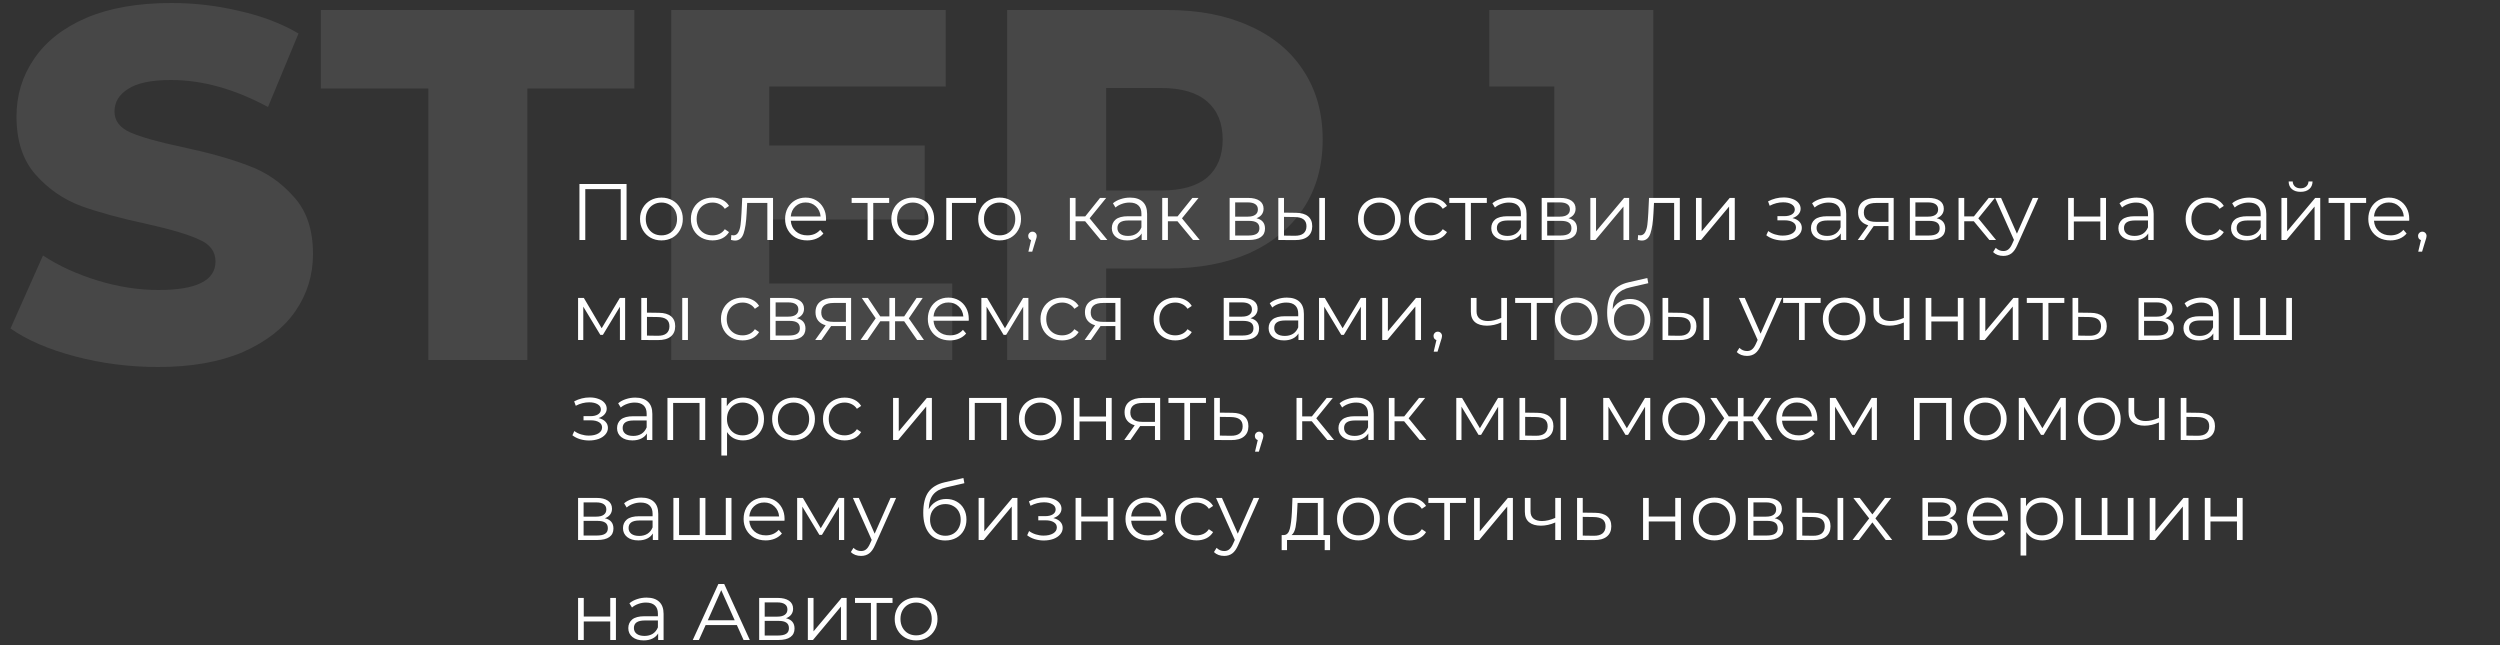 <?xml version="1.0" encoding="UTF-8"?> <svg xmlns="http://www.w3.org/2000/svg" width="500" height="129" viewBox="0 0 500 129" fill="none"><rect x="0" y="0" width="500" height="129" fill="#333333" stroke="none"/><path d="M125.312 36.8V48H124.144V37.824H117.056V48H115.888V36.8H125.312ZM132.291 48.08C131.48 48.08 130.75 47.899 130.099 47.536C129.448 47.163 128.936 46.651 128.563 46C128.19 45.349 128.003 44.613 128.003 43.792C128.003 42.971 128.19 42.235 128.563 41.584C128.936 40.933 129.448 40.427 130.099 40.064C130.75 39.701 131.48 39.52 132.291 39.52C133.102 39.52 133.832 39.701 134.483 40.064C135.134 40.427 135.64 40.933 136.003 41.584C136.376 42.235 136.563 42.971 136.563 43.792C136.563 44.613 136.376 45.349 136.003 46C135.64 46.651 135.134 47.163 134.483 47.536C133.832 47.899 133.102 48.08 132.291 48.08ZM132.291 47.072C132.888 47.072 133.422 46.939 133.891 46.672C134.371 46.395 134.744 46.005 135.011 45.504C135.278 45.003 135.411 44.432 135.411 43.792C135.411 43.152 135.278 42.581 135.011 42.08C134.744 41.579 134.371 41.195 133.891 40.928C133.422 40.651 132.888 40.512 132.291 40.512C131.694 40.512 131.155 40.651 130.675 40.928C130.206 41.195 129.832 41.579 129.555 42.08C129.288 42.581 129.155 43.152 129.155 43.792C129.155 44.432 129.288 45.003 129.555 45.504C129.832 46.005 130.206 46.395 130.675 46.672C131.155 46.939 131.694 47.072 132.291 47.072ZM142.511 48.08C141.679 48.08 140.932 47.899 140.271 47.536C139.62 47.173 139.108 46.667 138.735 46.016C138.362 45.355 138.175 44.613 138.175 43.792C138.175 42.971 138.362 42.235 138.735 41.584C139.108 40.933 139.62 40.427 140.271 40.064C140.932 39.701 141.679 39.52 142.511 39.52C143.236 39.52 143.882 39.664 144.447 39.952C145.023 40.229 145.476 40.64 145.807 41.184L144.959 41.76C144.682 41.344 144.33 41.035 143.903 40.832C143.476 40.619 143.012 40.512 142.511 40.512C141.903 40.512 141.354 40.651 140.863 40.928C140.383 41.195 140.004 41.579 139.727 42.08C139.46 42.581 139.327 43.152 139.327 43.792C139.327 44.443 139.46 45.019 139.727 45.52C140.004 46.011 140.383 46.395 140.863 46.672C141.354 46.939 141.903 47.072 142.511 47.072C143.012 47.072 143.476 46.971 143.903 46.768C144.33 46.565 144.682 46.256 144.959 45.84L145.807 46.416C145.476 46.96 145.023 47.376 144.447 47.664C143.871 47.941 143.226 48.08 142.511 48.08ZM154.605 39.584V48H153.469V40.592H149.437L149.325 42.672C149.24 44.421 149.037 45.765 148.717 46.704C148.397 47.643 147.827 48.112 147.005 48.112C146.781 48.112 146.509 48.069 146.189 47.984L146.269 47.008C146.461 47.051 146.595 47.072 146.669 47.072C147.107 47.072 147.437 46.869 147.661 46.464C147.885 46.059 148.035 45.557 148.109 44.96C148.184 44.363 148.248 43.573 148.301 42.592L148.445 39.584H154.605ZM165.195 44.144H158.155C158.219 45.019 158.555 45.728 159.163 46.272C159.771 46.805 160.539 47.072 161.467 47.072C161.989 47.072 162.469 46.981 162.907 46.8C163.344 46.608 163.723 46.331 164.043 45.968L164.683 46.704C164.309 47.152 163.84 47.493 163.275 47.728C162.72 47.963 162.107 48.08 161.435 48.08C160.571 48.08 159.803 47.899 159.131 47.536C158.469 47.163 157.952 46.651 157.579 46C157.205 45.349 157.019 44.613 157.019 43.792C157.019 42.971 157.195 42.235 157.547 41.584C157.909 40.933 158.4 40.427 159.019 40.064C159.648 39.701 160.352 39.52 161.131 39.52C161.909 39.52 162.608 39.701 163.227 40.064C163.845 40.427 164.331 40.933 164.683 41.584C165.035 42.224 165.211 42.96 165.211 43.792L165.195 44.144ZM161.131 40.496C160.32 40.496 159.637 40.757 159.083 41.28C158.539 41.792 158.229 42.464 158.155 43.296H164.123C164.048 42.464 163.733 41.792 163.179 41.28C162.635 40.757 161.952 40.496 161.131 40.496ZM177.833 40.592H174.649V48H173.513V40.592H170.329V39.584H177.833V40.592ZM182.557 48.08C181.746 48.08 181.015 47.899 180.365 47.536C179.714 47.163 179.202 46.651 178.829 46C178.455 45.349 178.269 44.613 178.269 43.792C178.269 42.971 178.455 42.235 178.829 41.584C179.202 40.933 179.714 40.427 180.365 40.064C181.015 39.701 181.746 39.52 182.557 39.52C183.367 39.52 184.098 39.701 184.749 40.064C185.399 40.427 185.906 40.933 186.269 41.584C186.642 42.235 186.829 42.971 186.829 43.792C186.829 44.613 186.642 45.349 186.269 46C185.906 46.651 185.399 47.163 184.749 47.536C184.098 47.899 183.367 48.08 182.557 48.08ZM182.557 47.072C183.154 47.072 183.687 46.939 184.157 46.672C184.637 46.395 185.01 46.005 185.277 45.504C185.543 45.003 185.677 44.432 185.677 43.792C185.677 43.152 185.543 42.581 185.277 42.08C185.01 41.579 184.637 41.195 184.157 40.928C183.687 40.651 183.154 40.512 182.557 40.512C181.959 40.512 181.421 40.651 180.941 40.928C180.471 41.195 180.098 41.579 179.821 42.08C179.554 42.581 179.421 43.152 179.421 43.792C179.421 44.432 179.554 45.003 179.821 45.504C180.098 46.005 180.471 46.395 180.941 46.672C181.421 46.939 181.959 47.072 182.557 47.072ZM195.209 40.592H190.393V48H189.257V39.584H195.209V40.592ZM199.932 48.08C199.121 48.08 198.39 47.899 197.74 47.536C197.089 47.163 196.577 46.651 196.204 46C195.83 45.349 195.644 44.613 195.644 43.792C195.644 42.971 195.83 42.235 196.204 41.584C196.577 40.933 197.089 40.427 197.74 40.064C198.39 39.701 199.121 39.52 199.932 39.52C200.742 39.52 201.473 39.701 202.124 40.064C202.774 40.427 203.281 40.933 203.644 41.584C204.017 42.235 204.204 42.971 204.204 43.792C204.204 44.613 204.017 45.349 203.644 46C203.281 46.651 202.774 47.163 202.124 47.536C201.473 47.899 200.742 48.08 199.932 48.08ZM199.932 47.072C200.529 47.072 201.062 46.939 201.532 46.672C202.012 46.395 202.385 46.005 202.652 45.504C202.918 45.003 203.052 44.432 203.052 43.792C203.052 43.152 202.918 42.581 202.652 42.08C202.385 41.579 202.012 41.195 201.532 40.928C201.062 40.651 200.529 40.512 199.932 40.512C199.334 40.512 198.796 40.651 198.316 40.928C197.846 41.195 197.473 41.579 197.196 42.08C196.929 42.581 196.796 43.152 196.796 43.792C196.796 44.432 196.929 45.003 197.196 45.504C197.473 46.005 197.846 46.395 198.316 46.672C198.796 46.939 199.334 47.072 199.932 47.072ZM206.493 46.336C206.739 46.336 206.941 46.421 207.101 46.592C207.261 46.752 207.341 46.955 207.341 47.2C207.341 47.328 207.32 47.467 207.277 47.616C207.245 47.765 207.192 47.936 207.117 48.128L206.445 50.336H205.677L206.221 48.016C206.051 47.963 205.912 47.867 205.805 47.728C205.699 47.579 205.645 47.403 205.645 47.2C205.645 46.955 205.725 46.752 205.885 46.592C206.045 46.421 206.248 46.336 206.493 46.336ZM217.031 44.256H215.111V48H213.975V39.584H215.111V43.28H217.047L220.007 39.584H221.239L217.927 43.664L221.479 48H220.135L217.031 44.256ZM226.012 39.52C227.111 39.52 227.953 39.797 228.54 40.352C229.127 40.896 229.42 41.707 229.42 42.784V48H228.332V46.688C228.076 47.125 227.697 47.467 227.196 47.712C226.705 47.957 226.119 48.08 225.436 48.08C224.497 48.08 223.751 47.856 223.196 47.408C222.641 46.96 222.364 46.368 222.364 45.632C222.364 44.917 222.62 44.341 223.132 43.904C223.655 43.467 224.481 43.248 225.612 43.248H228.284V42.736C228.284 42.011 228.081 41.461 227.676 41.088C227.271 40.704 226.679 40.512 225.9 40.512C225.367 40.512 224.855 40.603 224.364 40.784C223.873 40.955 223.452 41.195 223.1 41.504L222.588 40.656C223.015 40.293 223.527 40.016 224.124 39.824C224.721 39.621 225.351 39.52 226.012 39.52ZM225.612 47.184C226.252 47.184 226.801 47.04 227.26 46.752C227.719 46.453 228.06 46.027 228.284 45.472V44.096H225.644C224.204 44.096 223.484 44.597 223.484 45.6C223.484 46.091 223.671 46.48 224.044 46.768C224.417 47.045 224.94 47.184 225.612 47.184ZM235.5 44.256H233.58V48H232.444V39.584H233.58V43.28H235.516L238.476 39.584H239.708L236.396 43.664L239.948 48H238.604L235.5 44.256ZM251.289 43.648C252.43 43.915 253.001 44.603 253.001 45.712C253.001 46.448 252.729 47.013 252.185 47.408C251.641 47.803 250.83 48 249.753 48H245.929V39.584H249.641C250.601 39.584 251.353 39.771 251.897 40.144C252.441 40.517 252.713 41.051 252.713 41.744C252.713 42.203 252.585 42.597 252.329 42.928C252.083 43.248 251.737 43.488 251.289 43.648ZM247.033 43.328H249.561C250.211 43.328 250.707 43.205 251.049 42.96C251.401 42.715 251.577 42.357 251.577 41.888C251.577 41.419 251.401 41.067 251.049 40.832C250.707 40.597 250.211 40.48 249.561 40.48H247.033V43.328ZM249.705 47.104C250.43 47.104 250.974 46.987 251.337 46.752C251.699 46.517 251.881 46.149 251.881 45.648C251.881 45.147 251.715 44.779 251.385 44.544C251.054 44.299 250.531 44.176 249.817 44.176H247.033V47.104H249.705ZM259.199 42.56C260.255 42.571 261.06 42.805 261.615 43.264C262.17 43.723 262.447 44.384 262.447 45.248C262.447 46.144 262.148 46.832 261.551 47.312C260.954 47.792 260.1 48.027 258.991 48.016L255.663 48V39.584H256.799V42.528L259.199 42.56ZM263.855 39.584H264.991V48H263.855V39.584ZM258.927 47.152C259.706 47.163 260.292 47.008 260.687 46.688C261.092 46.357 261.295 45.877 261.295 45.248C261.295 44.629 261.098 44.171 260.703 43.872C260.308 43.573 259.716 43.419 258.927 43.408L256.799 43.376V47.12L258.927 47.152ZM275.885 48.08C275.074 48.08 274.344 47.899 273.693 47.536C273.042 47.163 272.53 46.651 272.157 46C271.784 45.349 271.597 44.613 271.597 43.792C271.597 42.971 271.784 42.235 272.157 41.584C272.53 40.933 273.042 40.427 273.693 40.064C274.344 39.701 275.074 39.52 275.885 39.52C276.696 39.52 277.426 39.701 278.077 40.064C278.728 40.427 279.234 40.933 279.597 41.584C279.97 42.235 280.157 42.971 280.157 43.792C280.157 44.613 279.97 45.349 279.597 46C279.234 46.651 278.728 47.163 278.077 47.536C277.426 47.899 276.696 48.08 275.885 48.08ZM275.885 47.072C276.482 47.072 277.016 46.939 277.485 46.672C277.965 46.395 278.338 46.005 278.605 45.504C278.872 45.003 279.005 44.432 279.005 43.792C279.005 43.152 278.872 42.581 278.605 42.08C278.338 41.579 277.965 41.195 277.485 40.928C277.016 40.651 276.482 40.512 275.885 40.512C275.288 40.512 274.749 40.651 274.269 40.928C273.8 41.195 273.426 41.579 273.149 42.08C272.882 42.581 272.749 43.152 272.749 43.792C272.749 44.432 272.882 45.003 273.149 45.504C273.426 46.005 273.8 46.395 274.269 46.672C274.749 46.939 275.288 47.072 275.885 47.072ZM286.105 48.08C285.273 48.08 284.526 47.899 283.865 47.536C283.214 47.173 282.702 46.667 282.329 46.016C281.955 45.355 281.769 44.613 281.769 43.792C281.769 42.971 281.955 42.235 282.329 41.584C282.702 40.933 283.214 40.427 283.865 40.064C284.526 39.701 285.273 39.52 286.105 39.52C286.83 39.52 287.475 39.664 288.041 39.952C288.617 40.229 289.07 40.64 289.401 41.184L288.553 41.76C288.275 41.344 287.923 41.035 287.497 40.832C287.07 40.619 286.606 40.512 286.105 40.512C285.497 40.512 284.947 40.651 284.457 40.928C283.977 41.195 283.598 41.579 283.321 42.08C283.054 42.581 282.921 43.152 282.921 43.792C282.921 44.443 283.054 45.019 283.321 45.52C283.598 46.011 283.977 46.395 284.457 46.672C284.947 46.939 285.497 47.072 286.105 47.072C286.606 47.072 287.07 46.971 287.497 46.768C287.923 46.565 288.275 46.256 288.553 45.84L289.401 46.416C289.07 46.96 288.617 47.376 288.041 47.664C287.465 47.941 286.819 48.08 286.105 48.08ZM297.364 40.592H294.18V48H293.044V40.592H289.86V39.584H297.364V40.592ZM301.903 39.52C303.001 39.52 303.844 39.797 304.431 40.352C305.017 40.896 305.311 41.707 305.311 42.784V48H304.223V46.688C303.967 47.125 303.588 47.467 303.087 47.712C302.596 47.957 302.009 48.08 301.327 48.08C300.388 48.08 299.641 47.856 299.087 47.408C298.532 46.96 298.255 46.368 298.255 45.632C298.255 44.917 298.511 44.341 299.023 43.904C299.545 43.467 300.372 43.248 301.503 43.248H304.175V42.736C304.175 42.011 303.972 41.461 303.567 41.088C303.161 40.704 302.569 40.512 301.791 40.512C301.257 40.512 300.745 40.603 300.255 40.784C299.764 40.955 299.343 41.195 298.991 41.504L298.479 40.656C298.905 40.293 299.417 40.016 300.015 39.824C300.612 39.621 301.241 39.52 301.903 39.52ZM301.503 47.184C302.143 47.184 302.692 47.04 303.151 46.752C303.609 46.453 303.951 46.027 304.175 45.472V44.096H301.535C300.095 44.096 299.375 44.597 299.375 45.6C299.375 46.091 299.561 46.48 299.935 46.768C300.308 47.045 300.831 47.184 301.503 47.184ZM313.695 43.648C314.836 43.915 315.407 44.603 315.407 45.712C315.407 46.448 315.135 47.013 314.591 47.408C314.047 47.803 313.236 48 312.159 48H308.335V39.584H312.047C313.007 39.584 313.759 39.771 314.303 40.144C314.847 40.517 315.119 41.051 315.119 41.744C315.119 42.203 314.991 42.597 314.735 42.928C314.489 43.248 314.143 43.488 313.695 43.648ZM309.439 43.328H311.967C312.617 43.328 313.113 43.205 313.455 42.96C313.807 42.715 313.983 42.357 313.983 41.888C313.983 41.419 313.807 41.067 313.455 40.832C313.113 40.597 312.617 40.48 311.967 40.48H309.439V43.328ZM312.111 47.104C312.836 47.104 313.38 46.987 313.743 46.752C314.105 46.517 314.287 46.149 314.287 45.648C314.287 45.147 314.121 44.779 313.791 44.544C313.46 44.299 312.937 44.176 312.223 44.176H309.439V47.104H312.111ZM318.069 39.584H319.205V46.272L324.821 39.584H325.829V48H324.693V41.312L319.093 48H318.069V39.584ZM335.965 39.584V48H334.829V40.592H330.797L330.685 42.672C330.599 44.421 330.397 45.765 330.077 46.704C329.757 47.643 329.186 48.112 328.365 48.112C328.141 48.112 327.869 48.069 327.549 47.984L327.629 47.008C327.821 47.051 327.954 47.072 328.029 47.072C328.466 47.072 328.797 46.869 329.021 46.464C329.245 46.059 329.394 45.557 329.469 44.96C329.543 44.363 329.607 43.573 329.661 42.592L329.805 39.584H335.965ZM339.194 39.584H340.33V46.272L345.946 39.584H346.954V48H345.818V41.312L340.218 48H339.194V39.584ZM358.493 43.616C359.091 43.755 359.549 43.995 359.869 44.336C360.2 44.677 360.365 45.093 360.365 45.584C360.365 46.075 360.195 46.512 359.853 46.896C359.523 47.28 359.069 47.579 358.493 47.792C357.917 47.995 357.283 48.096 356.589 48.096C355.981 48.096 355.384 48.011 354.797 47.84C354.211 47.659 353.699 47.397 353.261 47.056L353.645 46.208C354.029 46.496 354.477 46.72 354.989 46.88C355.501 47.04 356.019 47.12 356.541 47.12C357.32 47.12 357.955 46.976 358.445 46.688C358.947 46.389 359.197 45.989 359.197 45.488C359.197 45.04 358.995 44.693 358.589 44.448C358.184 44.192 357.629 44.064 356.925 44.064H355.485V43.232H356.861C357.491 43.232 357.997 43.115 358.381 42.88C358.765 42.635 358.957 42.309 358.957 41.904C358.957 41.456 358.739 41.104 358.301 40.848C357.875 40.592 357.315 40.464 356.621 40.464C355.715 40.464 354.819 40.693 353.933 41.152L353.613 40.272C354.616 39.749 355.656 39.488 356.733 39.488C357.373 39.488 357.949 39.584 358.461 39.776C358.984 39.957 359.389 40.219 359.677 40.56C359.976 40.901 360.125 41.296 360.125 41.744C360.125 42.171 359.976 42.549 359.677 42.88C359.389 43.211 358.995 43.456 358.493 43.616ZM365.84 39.52C366.939 39.52 367.781 39.797 368.368 40.352C368.955 40.896 369.248 41.707 369.248 42.784V48H368.16V46.688C367.904 47.125 367.525 47.467 367.024 47.712C366.533 47.957 365.947 48.08 365.264 48.08C364.325 48.08 363.579 47.856 363.024 47.408C362.469 46.96 362.192 46.368 362.192 45.632C362.192 44.917 362.448 44.341 362.96 43.904C363.483 43.467 364.309 43.248 365.44 43.248H368.112V42.736C368.112 42.011 367.909 41.461 367.504 41.088C367.099 40.704 366.507 40.512 365.728 40.512C365.195 40.512 364.683 40.603 364.192 40.784C363.701 40.955 363.28 41.195 362.928 41.504L362.416 40.656C362.843 40.293 363.355 40.016 363.952 39.824C364.549 39.621 365.179 39.52 365.84 39.52ZM365.44 47.184C366.08 47.184 366.629 47.04 367.088 46.752C367.547 46.453 367.888 46.027 368.112 45.472V44.096H365.472C364.032 44.096 363.312 44.597 363.312 45.6C363.312 46.091 363.499 46.48 363.872 46.768C364.245 47.045 364.768 47.184 365.44 47.184ZM378.736 39.584V48H377.696V45.216H375.056H374.736L372.784 48H371.552L373.648 45.056C372.998 44.875 372.496 44.565 372.144 44.128C371.792 43.691 371.616 43.136 371.616 42.464C371.616 41.525 371.936 40.811 372.576 40.32C373.216 39.829 374.091 39.584 375.2 39.584H378.736ZM372.768 42.496C372.768 43.744 373.563 44.368 375.152 44.368H377.696V40.592H375.232C373.59 40.592 372.768 41.227 372.768 42.496ZM387.335 43.648C388.477 43.915 389.047 44.603 389.047 45.712C389.047 46.448 388.775 47.013 388.231 47.408C387.687 47.803 386.877 48 385.799 48H381.975V39.584H385.687C386.647 39.584 387.399 39.771 387.943 40.144C388.487 40.517 388.759 41.051 388.759 41.744C388.759 42.203 388.631 42.597 388.375 42.928C388.13 43.248 387.783 43.488 387.335 43.648ZM383.079 43.328H385.607C386.258 43.328 386.754 43.205 387.095 42.96C387.447 42.715 387.623 42.357 387.623 41.888C387.623 41.419 387.447 41.067 387.095 40.832C386.754 40.597 386.258 40.48 385.607 40.48H383.079V43.328ZM385.751 47.104C386.477 47.104 387.021 46.987 387.383 46.752C387.746 46.517 387.927 46.149 387.927 45.648C387.927 45.147 387.762 44.779 387.431 44.544C387.101 44.299 386.578 44.176 385.863 44.176H383.079V47.104H385.751ZM394.766 44.256H392.846V48H391.71V39.584H392.846V43.28H394.782L397.742 39.584H398.974L395.662 43.664L399.214 48H397.87L394.766 44.256ZM407.674 39.584L403.466 49.008C403.125 49.797 402.73 50.357 402.282 50.688C401.834 51.019 401.296 51.184 400.666 51.184C400.261 51.184 399.882 51.12 399.53 50.992C399.178 50.864 398.874 50.672 398.618 50.416L399.146 49.568C399.573 49.995 400.085 50.208 400.682 50.208C401.066 50.208 401.392 50.101 401.658 49.888C401.936 49.675 402.192 49.312 402.426 48.8L402.794 47.984L399.034 39.584H400.218L403.386 46.736L406.554 39.584H407.674ZM413.632 39.584H414.768V43.312H420.064V39.584H421.2V48H420.064V44.288H414.768V48H413.632V39.584ZM427.325 39.52C428.423 39.52 429.266 39.797 429.853 40.352C430.439 40.896 430.733 41.707 430.733 42.784V48H429.645V46.688C429.389 47.125 429.01 47.467 428.509 47.712C428.018 47.957 427.431 48.08 426.749 48.08C425.81 48.08 425.063 47.856 424.509 47.408C423.954 46.96 423.677 46.368 423.677 45.632C423.677 44.917 423.933 44.341 424.445 43.904C424.967 43.467 425.794 43.248 426.924 43.248H429.597V42.736C429.597 42.011 429.394 41.461 428.989 41.088C428.583 40.704 427.991 40.512 427.213 40.512C426.679 40.512 426.167 40.603 425.677 40.784C425.186 40.955 424.765 41.195 424.413 41.504L423.901 40.656C424.327 40.293 424.839 40.016 425.437 39.824C426.034 39.621 426.663 39.52 427.325 39.52ZM426.924 47.184C427.565 47.184 428.114 47.04 428.573 46.752C429.031 46.453 429.373 46.027 429.597 45.472V44.096H426.957C425.517 44.096 424.797 44.597 424.797 45.6C424.797 46.091 424.983 46.48 425.357 46.768C425.73 47.045 426.253 47.184 426.924 47.184ZM441.464 48.08C440.632 48.08 439.885 47.899 439.224 47.536C438.573 47.173 438.061 46.667 437.688 46.016C437.315 45.355 437.128 44.613 437.128 43.792C437.128 42.971 437.315 42.235 437.688 41.584C438.061 40.933 438.573 40.427 439.224 40.064C439.885 39.701 440.632 39.52 441.464 39.52C442.189 39.52 442.835 39.664 443.4 39.952C443.976 40.229 444.429 40.64 444.76 41.184L443.912 41.76C443.635 41.344 443.283 41.035 442.856 40.832C442.429 40.619 441.965 40.512 441.464 40.512C440.856 40.512 440.307 40.651 439.816 40.928C439.336 41.195 438.957 41.579 438.68 42.08C438.413 42.581 438.28 43.152 438.28 43.792C438.28 44.443 438.413 45.019 438.68 45.52C438.957 46.011 439.336 46.395 439.816 46.672C440.307 46.939 440.856 47.072 441.464 47.072C441.965 47.072 442.429 46.971 442.856 46.768C443.283 46.565 443.635 46.256 443.912 45.84L444.76 46.416C444.429 46.96 443.976 47.376 443.4 47.664C442.824 47.941 442.179 48.08 441.464 48.08ZM449.856 39.52C450.954 39.52 451.797 39.797 452.384 40.352C452.97 40.896 453.264 41.707 453.264 42.784V48H452.176V46.688C451.92 47.125 451.541 47.467 451.04 47.712C450.549 47.957 449.962 48.08 449.28 48.08C448.341 48.08 447.594 47.856 447.04 47.408C446.485 46.96 446.208 46.368 446.208 45.632C446.208 44.917 446.464 44.341 446.976 43.904C447.498 43.467 448.325 43.248 449.456 43.248H452.128V42.736C452.128 42.011 451.925 41.461 451.52 41.088C451.114 40.704 450.522 40.512 449.744 40.512C449.21 40.512 448.698 40.603 448.208 40.784C447.717 40.955 447.296 41.195 446.944 41.504L446.432 40.656C446.858 40.293 447.37 40.016 447.968 39.824C448.565 39.621 449.194 39.52 449.856 39.52ZM449.456 47.184C450.096 47.184 450.645 47.04 451.104 46.752C451.562 46.453 451.904 46.027 452.128 45.472V44.096H449.488C448.048 44.096 447.328 44.597 447.328 45.6C447.328 46.091 447.514 46.48 447.888 46.768C448.261 47.045 448.784 47.184 449.456 47.184ZM456.288 39.584H457.424V46.272L463.04 39.584H464.048V48H462.912V41.312L457.312 48H456.288V39.584ZM460.112 38.368C459.387 38.368 458.811 38.187 458.384 37.824C457.957 37.461 457.739 36.949 457.728 36.288H458.544C458.555 36.704 458.704 37.04 458.992 37.296C459.28 37.541 459.653 37.664 460.112 37.664C460.571 37.664 460.944 37.541 461.232 37.296C461.531 37.04 461.685 36.704 461.696 36.288H462.512C462.501 36.949 462.277 37.461 461.84 37.824C461.413 38.187 460.837 38.368 460.112 38.368ZM473.224 40.592H470.04V48H468.904V40.592H465.72V39.584H473.224V40.592ZM481.835 44.144H474.795C474.859 45.019 475.195 45.728 475.803 46.272C476.411 46.805 477.179 47.072 478.107 47.072C478.63 47.072 479.11 46.981 479.547 46.8C479.985 46.608 480.363 46.331 480.683 45.968L481.323 46.704C480.95 47.152 480.481 47.493 479.915 47.728C479.361 47.963 478.747 48.08 478.075 48.08C477.211 48.08 476.443 47.899 475.771 47.536C475.11 47.163 474.593 46.651 474.219 46C473.846 45.349 473.659 44.613 473.659 43.792C473.659 42.971 473.835 42.235 474.187 41.584C474.55 40.933 475.041 40.427 475.659 40.064C476.289 39.701 476.993 39.52 477.771 39.52C478.55 39.52 479.249 39.701 479.867 40.064C480.486 40.427 480.971 40.933 481.323 41.584C481.675 42.224 481.851 42.96 481.851 43.792L481.835 44.144ZM477.771 40.496C476.961 40.496 476.278 40.757 475.723 41.28C475.179 41.792 474.87 42.464 474.795 43.296H480.763C480.689 42.464 480.374 41.792 479.819 41.28C479.275 40.757 478.593 40.496 477.771 40.496ZM484.462 46.336C484.707 46.336 484.91 46.421 485.07 46.592C485.23 46.752 485.31 46.955 485.31 47.2C485.31 47.328 485.289 47.467 485.246 47.616C485.214 47.765 485.161 47.936 485.086 48.128L484.414 50.336H483.646L484.19 48.016C484.019 47.963 483.881 47.867 483.774 47.728C483.667 47.579 483.614 47.403 483.614 47.2C483.614 46.955 483.694 46.752 483.854 46.592C484.014 46.421 484.217 46.336 484.462 46.336ZM125.024 59.584V68H123.984V61.344L120.576 66.976H120.064L116.656 61.328V68H115.616V59.584H116.768L120.336 65.648L123.968 59.584H125.024ZM131.793 62.56C132.849 62.571 133.654 62.805 134.209 63.264C134.763 63.723 135.041 64.384 135.041 65.248C135.041 66.144 134.742 66.832 134.145 67.312C133.547 67.792 132.694 68.027 131.585 68.016L128.257 68V59.584H129.393V62.528L131.793 62.56ZM136.449 59.584H137.585V68H136.449V59.584ZM131.521 67.152C132.299 67.163 132.886 67.008 133.281 66.688C133.686 66.357 133.889 65.877 133.889 65.248C133.889 64.629 133.691 64.171 133.297 63.872C132.902 63.573 132.31 63.419 131.521 63.408L129.393 63.376V67.12L131.521 67.152ZM148.527 68.08C147.695 68.08 146.948 67.899 146.287 67.536C145.636 67.173 145.124 66.667 144.751 66.016C144.377 65.355 144.191 64.613 144.191 63.792C144.191 62.971 144.377 62.235 144.751 61.584C145.124 60.933 145.636 60.427 146.287 60.064C146.948 59.701 147.695 59.52 148.527 59.52C149.252 59.52 149.897 59.664 150.463 59.952C151.039 60.229 151.492 60.64 151.823 61.184L150.975 61.76C150.697 61.344 150.345 61.035 149.919 60.832C149.492 60.619 149.028 60.512 148.527 60.512C147.919 60.512 147.369 60.651 146.879 60.928C146.399 61.195 146.02 61.579 145.743 62.08C145.476 62.581 145.343 63.152 145.343 63.792C145.343 64.443 145.476 65.019 145.743 65.52C146.02 66.011 146.399 66.395 146.879 66.672C147.369 66.939 147.919 67.072 148.527 67.072C149.028 67.072 149.492 66.971 149.919 66.768C150.345 66.565 150.697 66.256 150.975 65.84L151.823 66.416C151.492 66.96 151.039 67.376 150.463 67.664C149.887 67.941 149.241 68.08 148.527 68.08ZM159.382 63.648C160.524 63.915 161.094 64.603 161.094 65.712C161.094 66.448 160.822 67.013 160.278 67.408C159.734 67.803 158.924 68 157.846 68H154.022V59.584H157.734C158.694 59.584 159.446 59.771 159.99 60.144C160.534 60.517 160.806 61.051 160.806 61.744C160.806 62.203 160.678 62.597 160.422 62.928C160.177 63.248 159.83 63.488 159.382 63.648ZM155.126 63.328H157.654C158.305 63.328 158.801 63.205 159.142 62.96C159.494 62.715 159.67 62.357 159.67 61.888C159.67 61.419 159.494 61.067 159.142 60.832C158.801 60.597 158.305 60.48 157.654 60.48H155.126V63.328ZM157.798 67.104C158.524 67.104 159.068 66.987 159.43 66.752C159.793 66.517 159.974 66.149 159.974 65.648C159.974 65.147 159.809 64.779 159.478 64.544C159.148 64.299 158.625 64.176 157.91 64.176H155.126V67.104H157.798ZM170.221 59.584V68H169.181V65.216H166.541H166.221L164.269 68H163.037L165.133 65.056C164.482 64.875 163.981 64.565 163.629 64.128C163.277 63.691 163.101 63.136 163.101 62.464C163.101 61.525 163.421 60.811 164.061 60.32C164.701 59.829 165.575 59.584 166.685 59.584H170.221ZM164.253 62.496C164.253 63.744 165.047 64.368 166.637 64.368H169.181V60.592H166.717C165.074 60.592 164.253 61.227 164.253 62.496ZM180.836 64.256H179.012V68H177.876V64.256H176.052L173.476 68H172.116L175.14 63.664L172.356 59.584H173.588L176.052 63.28H177.876V59.584H179.012V63.28H180.836L183.316 59.584H184.548L181.764 63.68L184.788 68H183.428L180.836 64.256ZM193.742 64.144H186.702C186.766 65.019 187.102 65.728 187.71 66.272C188.318 66.805 189.086 67.072 190.014 67.072C190.536 67.072 191.016 66.981 191.454 66.8C191.891 66.608 192.27 66.331 192.59 65.968L193.23 66.704C192.856 67.152 192.387 67.493 191.822 67.728C191.267 67.963 190.654 68.08 189.982 68.08C189.118 68.08 188.35 67.899 187.678 67.536C187.016 67.163 186.499 66.651 186.126 66C185.752 65.349 185.566 64.613 185.566 63.792C185.566 62.971 185.742 62.235 186.094 61.584C186.456 60.933 186.947 60.427 187.566 60.064C188.195 59.701 188.899 59.52 189.678 59.52C190.456 59.52 191.155 59.701 191.774 60.064C192.392 60.427 192.878 60.933 193.23 61.584C193.582 62.224 193.758 62.96 193.758 63.792L193.742 64.144ZM189.678 60.496C188.867 60.496 188.184 60.757 187.63 61.28C187.086 61.792 186.776 62.464 186.702 63.296H192.67C192.595 62.464 192.28 61.792 191.726 61.28C191.182 60.757 190.499 60.496 189.678 60.496ZM205.68 59.584V68H204.64V61.344L201.232 66.976H200.72L197.312 61.328V68H196.272V59.584H197.424L200.992 65.648L204.624 59.584H205.68ZM212.433 68.08C211.601 68.08 210.854 67.899 210.193 67.536C209.542 67.173 209.03 66.667 208.657 66.016C208.284 65.355 208.097 64.613 208.097 63.792C208.097 62.971 208.284 62.235 208.657 61.584C209.03 60.933 209.542 60.427 210.193 60.064C210.854 59.701 211.601 59.52 212.433 59.52C213.158 59.52 213.804 59.664 214.369 59.952C214.945 60.229 215.398 60.64 215.729 61.184L214.881 61.76C214.604 61.344 214.252 61.035 213.825 60.832C213.398 60.619 212.934 60.512 212.433 60.512C211.825 60.512 211.276 60.651 210.785 60.928C210.305 61.195 209.926 61.579 209.649 62.08C209.382 62.581 209.249 63.152 209.249 63.792C209.249 64.443 209.382 65.019 209.649 65.52C209.926 66.011 210.305 66.395 210.785 66.672C211.276 66.939 211.825 67.072 212.433 67.072C212.934 67.072 213.398 66.971 213.825 66.768C214.252 66.565 214.604 66.256 214.881 65.84L215.729 66.416C215.398 66.96 214.945 67.376 214.369 67.664C213.793 67.941 213.148 68.08 212.433 68.08ZM224.111 59.584V68H223.071V65.216H220.431H220.111L218.159 68H216.927L219.023 65.056C218.373 64.875 217.871 64.565 217.519 64.128C217.167 63.691 216.991 63.136 216.991 62.464C216.991 61.525 217.311 60.811 217.951 60.32C218.591 59.829 219.466 59.584 220.575 59.584H224.111ZM218.143 62.496C218.143 63.744 218.938 64.368 220.527 64.368H223.071V60.592H220.607C218.965 60.592 218.143 61.227 218.143 62.496ZM235.058 68.08C234.226 68.08 233.479 67.899 232.818 67.536C232.167 67.173 231.655 66.667 231.282 66.016C230.909 65.355 230.722 64.613 230.722 63.792C230.722 62.971 230.909 62.235 231.282 61.584C231.655 60.933 232.167 60.427 232.818 60.064C233.479 59.701 234.226 59.52 235.058 59.52C235.783 59.52 236.429 59.664 236.994 59.952C237.57 60.229 238.023 60.64 238.354 61.184L237.506 61.76C237.229 61.344 236.877 61.035 236.45 60.832C236.023 60.619 235.559 60.512 235.058 60.512C234.45 60.512 233.901 60.651 233.41 60.928C232.93 61.195 232.551 61.579 232.274 62.08C232.007 62.581 231.874 63.152 231.874 63.792C231.874 64.443 232.007 65.019 232.274 65.52C232.551 66.011 232.93 66.395 233.41 66.672C233.901 66.939 234.45 67.072 235.058 67.072C235.559 67.072 236.023 66.971 236.45 66.768C236.877 66.565 237.229 66.256 237.506 65.84L238.354 66.416C238.023 66.96 237.57 67.376 236.994 67.664C236.418 67.941 235.773 68.08 235.058 68.08ZM250.101 63.648C251.242 63.915 251.813 64.603 251.813 65.712C251.813 66.448 251.541 67.013 250.997 67.408C250.453 67.803 249.642 68 248.565 68H244.741V59.584H248.453C249.413 59.584 250.165 59.771 250.709 60.144C251.253 60.517 251.525 61.051 251.525 61.744C251.525 62.203 251.397 62.597 251.141 62.928C250.896 63.248 250.549 63.488 250.101 63.648ZM245.845 63.328H248.373C249.024 63.328 249.52 63.205 249.861 62.96C250.213 62.715 250.389 62.357 250.389 61.888C250.389 61.419 250.213 61.067 249.861 60.832C249.52 60.597 249.024 60.48 248.373 60.48H245.845V63.328ZM248.517 67.104C249.242 67.104 249.786 66.987 250.149 66.752C250.512 66.517 250.693 66.149 250.693 65.648C250.693 65.147 250.528 64.779 250.197 64.544C249.866 64.299 249.344 64.176 248.629 64.176H245.845V67.104H248.517ZM257.371 59.52C258.47 59.52 259.313 59.797 259.899 60.352C260.486 60.896 260.779 61.707 260.779 62.784V68H259.691V66.688C259.435 67.125 259.057 67.467 258.555 67.712C258.065 67.957 257.478 68.08 256.795 68.08C255.857 68.08 255.11 67.856 254.555 67.408C254.001 66.96 253.723 66.368 253.723 65.632C253.723 64.917 253.979 64.341 254.491 63.904C255.014 63.467 255.841 63.248 256.971 63.248H259.643V62.736C259.643 62.011 259.441 61.461 259.035 61.088C258.63 60.704 258.038 60.512 257.259 60.512C256.726 60.512 256.214 60.603 255.723 60.784C255.233 60.955 254.811 61.195 254.459 61.504L253.947 60.656C254.374 60.293 254.886 60.016 255.483 59.824C256.081 59.621 256.71 59.52 257.371 59.52ZM256.971 67.184C257.611 67.184 258.161 67.04 258.619 66.752C259.078 66.453 259.419 66.027 259.643 65.472V64.096H257.003C255.563 64.096 254.843 64.597 254.843 65.6C254.843 66.091 255.03 66.48 255.403 66.768C255.777 67.045 256.299 67.184 256.971 67.184ZM273.212 59.584V68H272.172V61.344L268.764 66.976H268.252L264.844 61.328V68H263.804V59.584H264.956L268.524 65.648L272.156 59.584H273.212ZM276.444 59.584H277.58V66.272L283.196 59.584H284.204V68H283.068V61.312L277.468 68H276.444V59.584ZM287.556 66.336C287.801 66.336 288.004 66.421 288.164 66.592C288.324 66.752 288.404 66.955 288.404 67.2C288.404 67.328 288.382 67.467 288.34 67.616C288.308 67.765 288.254 67.936 288.18 68.128L287.508 70.336H286.74L287.284 68.016C287.113 67.963 286.974 67.867 286.868 67.728C286.761 67.579 286.708 67.403 286.708 67.2C286.708 66.955 286.788 66.752 286.948 66.592C287.108 66.421 287.31 66.336 287.556 66.336ZM301.39 59.584V68H300.254V64.496C299.283 64.923 298.329 65.136 297.39 65.136C296.377 65.136 295.587 64.907 295.022 64.448C294.457 63.979 294.174 63.28 294.174 62.352V59.584H295.31V62.288C295.31 62.917 295.513 63.397 295.918 63.728C296.323 64.048 296.883 64.208 297.598 64.208C298.387 64.208 299.273 64 300.254 63.584V59.584H301.39ZM310.536 60.592H307.352V68H306.216V60.592H303.032V59.584H310.536V60.592ZM315.26 68.08C314.449 68.08 313.719 67.899 313.068 67.536C312.417 67.163 311.905 66.651 311.532 66C311.159 65.349 310.972 64.613 310.972 63.792C310.972 62.971 311.159 62.235 311.532 61.584C311.905 60.933 312.417 60.427 313.068 60.064C313.719 59.701 314.449 59.52 315.26 59.52C316.071 59.52 316.801 59.701 317.452 60.064C318.103 60.427 318.609 60.933 318.972 61.584C319.345 62.235 319.532 62.971 319.532 63.792C319.532 64.613 319.345 65.349 318.972 66C318.609 66.651 318.103 67.163 317.452 67.536C316.801 67.899 316.071 68.08 315.26 68.08ZM315.26 67.072C315.857 67.072 316.391 66.939 316.86 66.672C317.34 66.395 317.713 66.005 317.98 65.504C318.247 65.003 318.38 64.432 318.38 63.792C318.38 63.152 318.247 62.581 317.98 62.08C317.713 61.579 317.34 61.195 316.86 60.928C316.391 60.651 315.857 60.512 315.26 60.512C314.663 60.512 314.124 60.651 313.644 60.928C313.175 61.195 312.801 61.579 312.524 62.08C312.257 62.581 312.124 63.152 312.124 63.792C312.124 64.432 312.257 65.003 312.524 65.504C312.801 66.005 313.175 66.395 313.644 66.672C314.124 66.939 314.663 67.072 315.26 67.072ZM326.04 59.792C326.818 59.792 327.512 59.968 328.12 60.32C328.738 60.661 329.218 61.147 329.56 61.776C329.901 62.395 330.072 63.104 330.072 63.904C330.072 64.725 329.89 65.456 329.528 66.096C329.176 66.725 328.68 67.216 328.04 67.568C327.4 67.92 326.664 68.096 325.832 68.096C324.434 68.096 323.352 67.605 322.584 66.624C321.816 65.643 321.432 64.288 321.432 62.56C321.432 60.757 321.773 59.376 322.456 58.416C323.149 57.456 324.226 56.805 325.688 56.464L329.464 55.6L329.656 56.64L326.104 57.456C324.898 57.723 324.013 58.197 323.448 58.88C322.882 59.552 322.573 60.549 322.52 61.872C322.861 61.221 323.336 60.715 323.944 60.352C324.552 59.979 325.25 59.792 326.04 59.792ZM325.864 67.152C326.45 67.152 326.973 67.019 327.432 66.752C327.901 66.475 328.264 66.091 328.52 65.6C328.786 65.109 328.92 64.555 328.92 63.936C328.92 63.317 328.792 62.773 328.536 62.304C328.28 61.835 327.917 61.472 327.448 61.216C326.989 60.949 326.461 60.816 325.864 60.816C325.266 60.816 324.733 60.949 324.264 61.216C323.805 61.472 323.442 61.835 323.176 62.304C322.92 62.773 322.792 63.317 322.792 63.936C322.792 64.555 322.92 65.109 323.176 65.6C323.442 66.091 323.81 66.475 324.28 66.752C324.749 67.019 325.277 67.152 325.864 67.152ZM336.043 62.56C337.099 62.571 337.904 62.805 338.459 63.264C339.013 63.723 339.291 64.384 339.291 65.248C339.291 66.144 338.992 66.832 338.395 67.312C337.797 67.792 336.944 68.027 335.835 68.016L332.507 68V59.584H333.643V62.528L336.043 62.56ZM340.699 59.584H341.835V68H340.699V59.584ZM335.771 67.152C336.549 67.163 337.136 67.008 337.531 66.688C337.936 66.357 338.139 65.877 338.139 65.248C338.139 64.629 337.941 64.171 337.547 63.872C337.152 63.573 336.56 63.419 335.771 63.408L333.643 63.376V67.12L335.771 67.152ZM356.409 59.584L352.201 69.008C351.859 69.797 351.465 70.357 351.017 70.688C350.569 71.019 350.03 71.184 349.401 71.184C348.995 71.184 348.617 71.12 348.265 70.992C347.913 70.864 347.609 70.672 347.353 70.416L347.881 69.568C348.307 69.995 348.819 70.208 349.417 70.208C349.801 70.208 350.126 70.101 350.393 69.888C350.67 69.675 350.926 69.312 351.161 68.8L351.529 67.984L347.769 59.584H348.953L352.121 66.736L355.289 59.584H356.409ZM364.13 60.592H360.946V68H359.81V60.592H356.626V59.584H364.13V60.592ZM368.854 68.08C368.043 68.08 367.312 67.899 366.662 67.536C366.011 67.163 365.499 66.651 365.126 66C364.752 65.349 364.566 64.613 364.566 63.792C364.566 62.971 364.752 62.235 365.126 61.584C365.499 60.933 366.011 60.427 366.662 60.064C367.312 59.701 368.043 59.52 368.854 59.52C369.664 59.52 370.395 59.701 371.046 60.064C371.696 60.427 372.203 60.933 372.566 61.584C372.939 62.235 373.126 62.971 373.126 63.792C373.126 64.613 372.939 65.349 372.566 66C372.203 66.651 371.696 67.163 371.046 67.536C370.395 67.899 369.664 68.08 368.854 68.08ZM368.854 67.072C369.451 67.072 369.984 66.939 370.454 66.672C370.934 66.395 371.307 66.005 371.574 65.504C371.84 65.003 371.974 64.432 371.974 63.792C371.974 63.152 371.84 62.581 371.574 62.08C371.307 61.579 370.934 61.195 370.454 60.928C369.984 60.651 369.451 60.512 368.854 60.512C368.256 60.512 367.718 60.651 367.238 60.928C366.768 61.195 366.395 61.579 366.118 62.08C365.851 62.581 365.718 63.152 365.718 63.792C365.718 64.432 365.851 65.003 366.118 65.504C366.395 66.005 366.768 66.395 367.238 66.672C367.718 66.939 368.256 67.072 368.854 67.072ZM381.906 59.584V68H380.77V64.496C379.799 64.923 378.844 65.136 377.906 65.136C376.892 65.136 376.103 64.907 375.538 64.448C374.972 63.979 374.69 63.28 374.69 62.352V59.584H375.826V62.288C375.826 62.917 376.028 63.397 376.434 63.728C376.839 64.048 377.399 64.208 378.114 64.208C378.903 64.208 379.788 64 380.77 63.584V59.584H381.906ZM385.132 59.584H386.268V63.312H391.564V59.584H392.7V68H391.564V64.288H386.268V68H385.132V59.584ZM395.929 59.584H397.065V66.272L402.681 59.584H403.689V68H402.553V61.312L396.953 68H395.929V59.584ZM412.864 60.592H409.68V68H408.544V60.592H405.36V59.584H412.864V60.592ZM418.123 62.56C419.179 62.571 419.979 62.805 420.523 63.264C421.077 63.723 421.355 64.384 421.355 65.248C421.355 66.144 421.056 66.832 420.459 67.312C419.872 67.792 419.019 68.027 417.899 68.016L414.507 68V59.584H415.643V62.528L418.123 62.56ZM417.835 67.152C418.613 67.163 419.2 67.008 419.595 66.688C420 66.357 420.203 65.877 420.203 65.248C420.203 64.629 420.005 64.171 419.611 63.872C419.216 63.573 418.624 63.419 417.835 63.408L415.643 63.376V67.12L417.835 67.152ZM433.07 63.648C434.211 63.915 434.782 64.603 434.782 65.712C434.782 66.448 434.51 67.013 433.966 67.408C433.422 67.803 432.611 68 431.534 68H427.71V59.584H431.422C432.382 59.584 433.134 59.771 433.678 60.144C434.222 60.517 434.494 61.051 434.494 61.744C434.494 62.203 434.366 62.597 434.11 62.928C433.864 63.248 433.518 63.488 433.07 63.648ZM428.814 63.328H431.342C431.992 63.328 432.488 63.205 432.83 62.96C433.182 62.715 433.358 62.357 433.358 61.888C433.358 61.419 433.182 61.067 432.83 60.832C432.488 60.597 431.992 60.48 431.342 60.48H428.814V63.328ZM431.486 67.104C432.211 67.104 432.755 66.987 433.118 66.752C433.48 66.517 433.662 66.149 433.662 65.648C433.662 65.147 433.496 64.779 433.166 64.544C432.835 64.299 432.312 64.176 431.598 64.176H428.814V67.104H431.486ZM440.34 59.52C441.439 59.52 442.281 59.797 442.868 60.352C443.455 60.896 443.748 61.707 443.748 62.784V68H442.66V66.688C442.404 67.125 442.025 67.467 441.524 67.712C441.033 67.957 440.447 68.08 439.764 68.08C438.825 68.08 438.079 67.856 437.524 67.408C436.969 66.96 436.692 66.368 436.692 65.632C436.692 64.917 436.948 64.341 437.46 63.904C437.983 63.467 438.809 63.248 439.94 63.248H442.612V62.736C442.612 62.011 442.409 61.461 442.004 61.088C441.599 60.704 441.007 60.512 440.228 60.512C439.695 60.512 439.183 60.603 438.692 60.784C438.201 60.955 437.78 61.195 437.428 61.504L436.916 60.656C437.343 60.293 437.855 60.016 438.452 59.824C439.049 59.621 439.679 59.52 440.34 59.52ZM439.94 67.184C440.58 67.184 441.129 67.04 441.588 66.752C442.047 66.453 442.388 66.027 442.612 65.472V64.096H439.972C438.532 64.096 437.812 64.597 437.812 65.6C437.812 66.091 437.999 66.48 438.372 66.768C438.745 67.045 439.268 67.184 439.94 67.184ZM458.388 59.584V68H446.772V59.584H447.908V67.008H452.036V59.584H453.172V67.008H457.252V59.584H458.388ZM119.712 83.616C120.309 83.755 120.768 83.995 121.088 84.336C121.419 84.677 121.584 85.093 121.584 85.584C121.584 86.075 121.413 86.512 121.072 86.896C120.741 87.28 120.288 87.579 119.712 87.792C119.136 87.995 118.501 88.096 117.808 88.096C117.2 88.096 116.603 88.011 116.016 87.84C115.429 87.659 114.917 87.397 114.48 87.056L114.864 86.208C115.248 86.496 115.696 86.72 116.208 86.88C116.72 87.04 117.237 87.12 117.76 87.12C118.539 87.12 119.173 86.976 119.664 86.688C120.165 86.389 120.416 85.989 120.416 85.488C120.416 85.04 120.213 84.693 119.808 84.448C119.403 84.192 118.848 84.064 118.144 84.064H116.704V83.232H118.08C118.709 83.232 119.216 83.115 119.6 82.88C119.984 82.635 120.176 82.309 120.176 81.904C120.176 81.456 119.957 81.104 119.52 80.848C119.093 80.592 118.533 80.464 117.84 80.464C116.933 80.464 116.037 80.693 115.152 81.152L114.832 80.272C115.835 79.749 116.875 79.488 117.952 79.488C118.592 79.488 119.168 79.584 119.68 79.776C120.203 79.957 120.608 80.219 120.896 80.56C121.195 80.901 121.344 81.296 121.344 81.744C121.344 82.171 121.195 82.549 120.896 82.88C120.608 83.211 120.213 83.456 119.712 83.616ZM127.059 79.52C128.158 79.52 129 79.797 129.587 80.352C130.174 80.896 130.467 81.707 130.467 82.784V88H129.379V86.688C129.123 87.125 128.744 87.467 128.243 87.712C127.752 87.957 127.166 88.08 126.483 88.08C125.544 88.08 124.798 87.856 124.243 87.408C123.688 86.96 123.411 86.368 123.411 85.632C123.411 84.917 123.667 84.341 124.179 83.904C124.702 83.467 125.528 83.248 126.659 83.248H129.331V82.736C129.331 82.011 129.128 81.461 128.723 81.088C128.318 80.704 127.726 80.512 126.947 80.512C126.414 80.512 125.902 80.603 125.411 80.784C124.92 80.955 124.499 81.195 124.147 81.504L123.635 80.656C124.062 80.293 124.574 80.016 125.171 79.824C125.768 79.621 126.398 79.52 127.059 79.52ZM126.659 87.184C127.299 87.184 127.848 87.04 128.307 86.752C128.766 86.453 129.107 86.027 129.331 85.472V84.096H126.691C125.251 84.096 124.531 84.597 124.531 85.6C124.531 86.091 124.718 86.48 125.091 86.768C125.464 87.045 125.987 87.184 126.659 87.184ZM141.043 79.584V88H139.907V80.592H134.627V88H133.491V79.584H141.043ZM148.608 79.52C149.398 79.52 150.112 79.701 150.752 80.064C151.392 80.416 151.894 80.917 152.256 81.568C152.619 82.219 152.8 82.96 152.8 83.792C152.8 84.635 152.619 85.381 152.256 86.032C151.894 86.683 151.392 87.189 150.752 87.552C150.123 87.904 149.408 88.08 148.608 88.08C147.926 88.08 147.307 87.941 146.752 87.664C146.208 87.376 145.76 86.96 145.408 86.416V91.104H144.272V79.584H145.36V81.248C145.702 80.693 146.15 80.267 146.704 79.968C147.27 79.669 147.904 79.52 148.608 79.52ZM148.528 87.072C149.115 87.072 149.648 86.939 150.128 86.672C150.608 86.395 150.982 86.005 151.248 85.504C151.526 85.003 151.664 84.432 151.664 83.792C151.664 83.152 151.526 82.587 151.248 82.096C150.982 81.595 150.608 81.205 150.128 80.928C149.648 80.651 149.115 80.512 148.528 80.512C147.931 80.512 147.392 80.651 146.912 80.928C146.443 81.205 146.07 81.595 145.792 82.096C145.526 82.587 145.392 83.152 145.392 83.792C145.392 84.432 145.526 85.003 145.792 85.504C146.07 86.005 146.443 86.395 146.912 86.672C147.392 86.939 147.931 87.072 148.528 87.072ZM158.713 88.08C157.902 88.08 157.172 87.899 156.521 87.536C155.87 87.163 155.358 86.651 154.985 86C154.612 85.349 154.425 84.613 154.425 83.792C154.425 82.971 154.612 82.235 154.985 81.584C155.358 80.933 155.87 80.427 156.521 80.064C157.172 79.701 157.902 79.52 158.713 79.52C159.524 79.52 160.254 79.701 160.905 80.064C161.556 80.427 162.062 80.933 162.425 81.584C162.798 82.235 162.985 82.971 162.985 83.792C162.985 84.613 162.798 85.349 162.425 86C162.062 86.651 161.556 87.163 160.905 87.536C160.254 87.899 159.524 88.08 158.713 88.08ZM158.713 87.072C159.31 87.072 159.844 86.939 160.313 86.672C160.793 86.395 161.166 86.005 161.433 85.504C161.7 85.003 161.833 84.432 161.833 83.792C161.833 83.152 161.7 82.581 161.433 82.08C161.166 81.579 160.793 81.195 160.313 80.928C159.844 80.651 159.31 80.512 158.713 80.512C158.116 80.512 157.577 80.651 157.097 80.928C156.628 81.195 156.254 81.579 155.977 82.08C155.71 82.581 155.577 83.152 155.577 83.792C155.577 84.432 155.71 85.003 155.977 85.504C156.254 86.005 156.628 86.395 157.097 86.672C157.577 86.939 158.116 87.072 158.713 87.072ZM168.933 88.08C168.101 88.08 167.354 87.899 166.693 87.536C166.042 87.173 165.53 86.667 165.157 86.016C164.784 85.355 164.597 84.613 164.597 83.792C164.597 82.971 164.784 82.235 165.157 81.584C165.53 80.933 166.042 80.427 166.693 80.064C167.354 79.701 168.101 79.52 168.933 79.52C169.658 79.52 170.304 79.664 170.869 79.952C171.445 80.229 171.898 80.64 172.229 81.184L171.381 81.76C171.104 81.344 170.752 81.035 170.325 80.832C169.898 80.619 169.434 80.512 168.933 80.512C168.325 80.512 167.776 80.651 167.285 80.928C166.805 81.195 166.426 81.579 166.149 82.08C165.882 82.581 165.749 83.152 165.749 83.792C165.749 84.443 165.882 85.019 166.149 85.52C166.426 86.011 166.805 86.395 167.285 86.672C167.776 86.939 168.325 87.072 168.933 87.072C169.434 87.072 169.898 86.971 170.325 86.768C170.752 86.565 171.104 86.256 171.381 85.84L172.229 86.416C171.898 86.96 171.445 87.376 170.869 87.664C170.293 87.941 169.648 88.08 168.933 88.08ZM178.616 79.584H179.752V86.272L185.368 79.584H186.376V88H185.24V81.312L179.64 88H178.616V79.584ZM201.371 79.584V88H200.235V80.592H194.955V88H193.819V79.584H201.371ZM208.072 88.08C207.262 88.08 206.531 87.899 205.88 87.536C205.23 87.163 204.718 86.651 204.344 86C203.971 85.349 203.784 84.613 203.784 83.792C203.784 82.971 203.971 82.235 204.344 81.584C204.718 80.933 205.23 80.427 205.88 80.064C206.531 79.701 207.262 79.52 208.072 79.52C208.883 79.52 209.614 79.701 210.264 80.064C210.915 80.427 211.422 80.933 211.784 81.584C212.158 82.235 212.344 82.971 212.344 83.792C212.344 84.613 212.158 85.349 211.784 86C211.422 86.651 210.915 87.163 210.264 87.536C209.614 87.899 208.883 88.08 208.072 88.08ZM208.072 87.072C208.67 87.072 209.203 86.939 209.672 86.672C210.152 86.395 210.526 86.005 210.792 85.504C211.059 85.003 211.192 84.432 211.192 83.792C211.192 83.152 211.059 82.581 210.792 82.08C210.526 81.579 210.152 81.195 209.672 80.928C209.203 80.651 208.67 80.512 208.072 80.512C207.475 80.512 206.936 80.651 206.456 80.928C205.987 81.195 205.614 81.579 205.336 82.08C205.07 82.581 204.936 83.152 204.936 83.792C204.936 84.432 205.07 85.003 205.336 85.504C205.614 86.005 205.987 86.395 206.456 86.672C206.936 86.939 207.475 87.072 208.072 87.072ZM214.772 79.584H215.908V83.312H221.204V79.584H222.34V88H221.204V84.288H215.908V88H214.772V79.584ZM232.033 79.584V88H230.993V85.216H228.353H228.033L226.081 88H224.849L226.945 85.056C226.294 84.875 225.793 84.565 225.441 84.128C225.089 83.691 224.913 83.136 224.913 82.464C224.913 81.525 225.233 80.811 225.873 80.32C226.513 79.829 227.388 79.584 228.497 79.584H232.033ZM226.065 82.496C226.065 83.744 226.86 84.368 228.449 84.368H230.993V80.592H228.529C226.886 80.592 226.065 81.227 226.065 82.496ZM241.192 80.592H238.008V88H236.872V80.592H233.688V79.584H241.192V80.592ZM246.451 82.56C247.507 82.571 248.307 82.805 248.851 83.264C249.405 83.723 249.683 84.384 249.683 85.248C249.683 86.144 249.384 86.832 248.787 87.312C248.2 87.792 247.347 88.027 246.227 88.016L242.835 88V79.584H243.971V82.528L246.451 82.56ZM246.163 87.152C246.941 87.163 247.528 87.008 247.923 86.688C248.328 86.357 248.531 85.877 248.531 85.248C248.531 84.629 248.333 84.171 247.939 83.872C247.544 83.573 246.952 83.419 246.163 83.408L243.971 83.376V87.12L246.163 87.152ZM251.821 86.336C252.067 86.336 252.269 86.421 252.429 86.592C252.589 86.752 252.669 86.955 252.669 87.2C252.669 87.328 252.648 87.467 252.605 87.616C252.573 87.765 252.52 87.936 252.445 88.128L251.773 90.336H251.005L251.549 88.016C251.379 87.963 251.24 87.867 251.133 87.728C251.027 87.579 250.973 87.403 250.973 87.2C250.973 86.955 251.053 86.752 251.213 86.592C251.373 86.421 251.576 86.336 251.821 86.336ZM262.36 84.256H260.44V88H259.304V79.584H260.44V83.28H262.376L265.336 79.584H266.568L263.256 83.664L266.808 88H265.464L262.36 84.256ZM271.34 79.52C272.439 79.52 273.281 79.797 273.868 80.352C274.455 80.896 274.748 81.707 274.748 82.784V88H273.66V86.688C273.404 87.125 273.025 87.467 272.524 87.712C272.033 87.957 271.447 88.08 270.764 88.08C269.825 88.08 269.079 87.856 268.524 87.408C267.969 86.96 267.692 86.368 267.692 85.632C267.692 84.917 267.948 84.341 268.46 83.904C268.983 83.467 269.809 83.248 270.94 83.248H273.612V82.736C273.612 82.011 273.409 81.461 273.004 81.088C272.599 80.704 272.007 80.512 271.228 80.512C270.695 80.512 270.183 80.603 269.692 80.784C269.201 80.955 268.78 81.195 268.428 81.504L267.916 80.656C268.343 80.293 268.855 80.016 269.452 79.824C270.049 79.621 270.679 79.52 271.34 79.52ZM270.94 87.184C271.58 87.184 272.129 87.04 272.588 86.752C273.047 86.453 273.388 86.027 273.612 85.472V84.096H270.972C269.532 84.096 268.812 84.597 268.812 85.6C268.812 86.091 268.999 86.48 269.372 86.768C269.745 87.045 270.268 87.184 270.94 87.184ZM280.828 84.256H278.908V88H277.772V79.584H278.908V83.28H280.844L283.804 79.584H285.036L281.724 83.664L285.276 88H283.932L280.828 84.256ZM300.665 79.584V88H299.625V81.344L296.217 86.976H295.705L292.297 81.328V88H291.257V79.584H292.409L295.977 85.648L299.609 79.584H300.665ZM307.433 82.56C308.489 82.571 309.295 82.805 309.849 83.264C310.404 83.723 310.681 84.384 310.681 85.248C310.681 86.144 310.383 86.832 309.785 87.312C309.188 87.792 308.335 88.027 307.225 88.016L303.897 88V79.584H305.033V82.528L307.433 82.56ZM312.089 79.584H313.225V88H312.089V79.584ZM307.161 87.152C307.94 87.163 308.527 87.008 308.921 86.688C309.327 86.357 309.529 85.877 309.529 85.248C309.529 84.629 309.332 84.171 308.937 83.872C308.543 83.573 307.951 83.419 307.161 83.408L305.033 83.376V87.12L307.161 87.152ZM330.055 79.584V88H329.015V81.344L325.607 86.976H325.095L321.687 81.328V88H320.647V79.584H321.799L325.367 85.648L328.999 79.584H330.055ZM336.76 88.08C335.949 88.08 335.219 87.899 334.568 87.536C333.917 87.163 333.405 86.651 333.032 86C332.659 85.349 332.472 84.613 332.472 83.792C332.472 82.971 332.659 82.235 333.032 81.584C333.405 80.933 333.917 80.427 334.568 80.064C335.219 79.701 335.949 79.52 336.76 79.52C337.571 79.52 338.301 79.701 338.952 80.064C339.603 80.427 340.109 80.933 340.472 81.584C340.845 82.235 341.032 82.971 341.032 83.792C341.032 84.613 340.845 85.349 340.472 86C340.109 86.651 339.603 87.163 338.952 87.536C338.301 87.899 337.571 88.08 336.76 88.08ZM336.76 87.072C337.357 87.072 337.891 86.939 338.36 86.672C338.84 86.395 339.213 86.005 339.48 85.504C339.747 85.003 339.88 84.432 339.88 83.792C339.88 83.152 339.747 82.581 339.48 82.08C339.213 81.579 338.84 81.195 338.36 80.928C337.891 80.651 337.357 80.512 336.76 80.512C336.163 80.512 335.624 80.651 335.144 80.928C334.675 81.195 334.301 81.579 334.024 82.08C333.757 82.581 333.624 83.152 333.624 83.792C333.624 84.432 333.757 85.003 334.024 85.504C334.301 86.005 334.675 86.395 335.144 86.672C335.624 86.939 336.163 87.072 336.76 87.072ZM350.539 84.256H348.715V88H347.579V84.256H345.755L343.179 88H341.819L344.843 83.664L342.059 79.584H343.291L345.755 83.28H347.579V79.584H348.715V83.28H350.539L353.019 79.584H354.251L351.467 83.68L354.491 88H353.131L350.539 84.256ZM363.445 84.144H356.405C356.469 85.019 356.805 85.728 357.413 86.272C358.021 86.805 358.789 87.072 359.717 87.072C360.239 87.072 360.719 86.981 361.157 86.8C361.594 86.608 361.973 86.331 362.293 85.968L362.933 86.704C362.559 87.152 362.09 87.493 361.525 87.728C360.97 87.963 360.357 88.08 359.685 88.08C358.821 88.08 358.053 87.899 357.381 87.536C356.719 87.163 356.202 86.651 355.829 86C355.455 85.349 355.269 84.613 355.269 83.792C355.269 82.971 355.445 82.235 355.797 81.584C356.159 80.933 356.65 80.427 357.269 80.064C357.898 79.701 358.602 79.52 359.381 79.52C360.159 79.52 360.858 79.701 361.477 80.064C362.095 80.427 362.581 80.933 362.933 81.584C363.285 82.224 363.461 82.96 363.461 83.792L363.445 84.144ZM359.381 80.496C358.57 80.496 357.887 80.757 357.333 81.28C356.789 81.792 356.479 82.464 356.405 83.296H362.373C362.298 82.464 361.983 81.792 361.429 81.28C360.885 80.757 360.202 80.496 359.381 80.496ZM375.383 79.584V88H374.343V81.344L370.935 86.976H370.423L367.015 81.328V88H365.975V79.584H367.127L370.695 85.648L374.327 79.584H375.383ZM390.356 79.584V88H389.22V80.592H383.94V88H382.804V79.584H390.356ZM397.057 88.08C396.246 88.08 395.515 87.899 394.865 87.536C394.214 87.163 393.702 86.651 393.329 86C392.955 85.349 392.769 84.613 392.769 83.792C392.769 82.971 392.955 82.235 393.329 81.584C393.702 80.933 394.214 80.427 394.865 80.064C395.515 79.701 396.246 79.52 397.057 79.52C397.867 79.52 398.598 79.701 399.249 80.064C399.899 80.427 400.406 80.933 400.769 81.584C401.142 82.235 401.329 82.971 401.329 83.792C401.329 84.613 401.142 85.349 400.769 86C400.406 86.651 399.899 87.163 399.249 87.536C398.598 87.899 397.867 88.08 397.057 88.08ZM397.057 87.072C397.654 87.072 398.187 86.939 398.657 86.672C399.137 86.395 399.51 86.005 399.777 85.504C400.043 85.003 400.177 84.432 400.177 83.792C400.177 83.152 400.043 82.581 399.777 82.08C399.51 81.579 399.137 81.195 398.657 80.928C398.187 80.651 397.654 80.512 397.057 80.512C396.459 80.512 395.921 80.651 395.441 80.928C394.971 81.195 394.598 81.579 394.321 82.08C394.054 82.581 393.921 83.152 393.921 83.792C393.921 84.432 394.054 85.003 394.321 85.504C394.598 86.005 394.971 86.395 395.441 86.672C395.921 86.939 396.459 87.072 397.057 87.072ZM413.165 79.584V88H412.125V81.344L408.717 86.976H408.205L404.797 81.328V88H403.757V79.584H404.909L408.477 85.648L412.109 79.584H413.165ZM419.869 88.08C419.059 88.08 418.328 87.899 417.677 87.536C417.027 87.163 416.515 86.651 416.141 86C415.768 85.349 415.581 84.613 415.581 83.792C415.581 82.971 415.768 82.235 416.141 81.584C416.515 80.933 417.027 80.427 417.677 80.064C418.328 79.701 419.059 79.52 419.869 79.52C420.68 79.52 421.411 79.701 422.061 80.064C422.712 80.427 423.219 80.933 423.581 81.584C423.955 82.235 424.141 82.971 424.141 83.792C424.141 84.613 423.955 85.349 423.581 86C423.219 86.651 422.712 87.163 422.061 87.536C421.411 87.899 420.68 88.08 419.869 88.08ZM419.869 87.072C420.467 87.072 421 86.939 421.469 86.672C421.949 86.395 422.323 86.005 422.589 85.504C422.856 85.003 422.989 84.432 422.989 83.792C422.989 83.152 422.856 82.581 422.589 82.08C422.323 81.579 421.949 81.195 421.469 80.928C421 80.651 420.467 80.512 419.869 80.512C419.272 80.512 418.733 80.651 418.253 80.928C417.784 81.195 417.411 81.579 417.133 82.08C416.867 82.581 416.733 83.152 416.733 83.792C416.733 84.432 416.867 85.003 417.133 85.504C417.411 86.005 417.784 86.395 418.253 86.672C418.733 86.939 419.272 87.072 419.869 87.072ZM432.921 79.584V88H431.785V84.496C430.814 84.923 429.86 85.136 428.921 85.136C427.908 85.136 427.118 84.907 426.553 84.448C425.988 83.979 425.705 83.28 425.705 82.352V79.584H426.841V82.288C426.841 82.917 427.044 83.397 427.449 83.728C427.854 84.048 428.414 84.208 429.129 84.208C429.918 84.208 430.804 84 431.785 83.584V79.584H432.921ZM439.763 82.56C440.819 82.571 441.619 82.805 442.163 83.264C442.718 83.723 442.995 84.384 442.995 85.248C442.995 86.144 442.697 86.832 442.099 87.312C441.513 87.792 440.659 88.027 439.539 88.016L436.147 88V79.584H437.283V82.528L439.763 82.56ZM439.475 87.152C440.254 87.163 440.841 87.008 441.235 86.688C441.641 86.357 441.843 85.877 441.843 85.248C441.843 84.629 441.646 84.171 441.251 83.872C440.857 83.573 440.265 83.419 439.475 83.408L437.283 83.376V87.12L439.475 87.152ZM120.976 103.648C122.117 103.915 122.688 104.603 122.688 105.712C122.688 106.448 122.416 107.013 121.872 107.408C121.328 107.803 120.517 108 119.44 108H115.616V99.584H119.328C120.288 99.584 121.04 99.771 121.584 100.144C122.128 100.517 122.4 101.051 122.4 101.744C122.4 102.203 122.272 102.597 122.016 102.928C121.771 103.248 121.424 103.488 120.976 103.648ZM116.72 103.328H119.248C119.899 103.328 120.395 103.205 120.736 102.96C121.088 102.715 121.264 102.357 121.264 101.888C121.264 101.419 121.088 101.067 120.736 100.832C120.395 100.597 119.899 100.48 119.248 100.48H116.72V103.328ZM119.392 107.104C120.117 107.104 120.661 106.987 121.024 106.752C121.387 106.517 121.568 106.149 121.568 105.648C121.568 105.147 121.403 104.779 121.072 104.544C120.741 104.299 120.219 104.176 119.504 104.176H116.72V107.104H119.392ZM128.246 99.52C129.345 99.52 130.188 99.797 130.774 100.352C131.361 100.896 131.654 101.707 131.654 102.784V108H130.566V106.688C130.31 107.125 129.932 107.467 129.43 107.712C128.94 107.957 128.353 108.08 127.67 108.08C126.732 108.08 125.985 107.856 125.43 107.408C124.876 106.96 124.598 106.368 124.598 105.632C124.598 104.917 124.854 104.341 125.366 103.904C125.889 103.467 126.716 103.248 127.846 103.248H130.518V102.736C130.518 102.011 130.316 101.461 129.91 101.088C129.505 100.704 128.913 100.512 128.134 100.512C127.601 100.512 127.089 100.603 126.598 100.784C126.108 100.955 125.686 101.195 125.334 101.504L124.822 100.656C125.249 100.293 125.761 100.016 126.358 99.824C126.956 99.621 127.585 99.52 128.246 99.52ZM127.846 107.184C128.486 107.184 129.036 107.04 129.494 106.752C129.953 106.453 130.294 106.027 130.518 105.472V104.096H127.878C126.438 104.096 125.718 104.597 125.718 105.6C125.718 106.091 125.905 106.48 126.278 106.768C126.652 107.045 127.174 107.184 127.846 107.184ZM146.295 99.584V108H134.679V99.584H135.815V107.008H139.943V99.584H141.079V107.008H145.159V99.584H146.295ZM156.898 104.144H149.858C149.922 105.019 150.258 105.728 150.866 106.272C151.474 106.805 152.242 107.072 153.17 107.072C153.693 107.072 154.173 106.981 154.61 106.8C155.047 106.608 155.426 106.331 155.746 105.968L156.386 106.704C156.013 107.152 155.543 107.493 154.978 107.728C154.423 107.963 153.81 108.08 153.138 108.08C152.274 108.08 151.506 107.899 150.834 107.536C150.173 107.163 149.655 106.651 149.282 106C148.909 105.349 148.722 104.613 148.722 103.792C148.722 102.971 148.898 102.235 149.25 101.584C149.613 100.933 150.103 100.427 150.722 100.064C151.351 99.701 152.055 99.52 152.834 99.52C153.613 99.52 154.311 99.701 154.93 100.064C155.549 100.427 156.034 100.933 156.386 101.584C156.738 102.224 156.914 102.96 156.914 103.792L156.898 104.144ZM152.834 100.496C152.023 100.496 151.341 100.757 150.786 101.28C150.242 101.792 149.933 102.464 149.858 103.296H155.826C155.751 102.464 155.437 101.792 154.882 101.28C154.338 100.757 153.655 100.496 152.834 100.496ZM168.837 99.584V108H167.797V101.344L164.389 106.976H163.877L160.469 101.328V108H159.429V99.584H160.581L164.149 105.648L167.781 99.584H168.837ZM179.221 99.584L175.013 109.008C174.672 109.797 174.277 110.357 173.829 110.688C173.381 111.019 172.842 111.184 172.213 111.184C171.808 111.184 171.429 111.12 171.077 110.992C170.725 110.864 170.421 110.672 170.165 110.416L170.693 109.568C171.12 109.995 171.632 110.208 172.229 110.208C172.613 110.208 172.938 110.101 173.205 109.888C173.482 109.675 173.738 109.312 173.973 108.8L174.341 107.984L170.581 99.584H171.765L174.933 106.736L178.101 99.584H179.221ZM189.259 99.792C190.037 99.792 190.731 99.968 191.339 100.32C191.957 100.661 192.437 101.147 192.779 101.776C193.12 102.395 193.291 103.104 193.291 103.904C193.291 104.725 193.109 105.456 192.747 106.096C192.395 106.725 191.899 107.216 191.259 107.568C190.619 107.92 189.883 108.096 189.051 108.096C187.653 108.096 186.571 107.605 185.803 106.624C185.035 105.643 184.651 104.288 184.651 102.56C184.651 100.757 184.992 99.376 185.674 98.416C186.368 97.456 187.445 96.805 188.907 96.464L192.683 95.6L192.875 96.64L189.323 97.456C188.117 97.723 187.232 98.197 186.667 98.88C186.101 99.552 185.792 100.549 185.739 101.872C186.08 101.221 186.555 100.715 187.163 100.352C187.771 99.979 188.469 99.792 189.259 99.792ZM189.083 107.152C189.669 107.152 190.192 107.019 190.651 106.752C191.12 106.475 191.483 106.091 191.739 105.6C192.005 105.109 192.139 104.555 192.139 103.936C192.139 103.317 192.011 102.773 191.755 102.304C191.499 101.835 191.136 101.472 190.667 101.216C190.208 100.949 189.68 100.816 189.083 100.816C188.485 100.816 187.952 100.949 187.483 101.216C187.024 101.472 186.661 101.835 186.395 102.304C186.139 102.773 186.011 103.317 186.011 103.936C186.011 104.555 186.139 105.109 186.395 105.6C186.661 106.091 187.029 106.475 187.499 106.752C187.968 107.019 188.496 107.152 189.083 107.152ZM195.725 99.584H196.861V106.272L202.477 99.584H203.485V108H202.349V101.312L196.749 108H195.725V99.584ZM210.665 103.616C211.262 103.755 211.721 103.995 212.041 104.336C212.372 104.677 212.537 105.093 212.537 105.584C212.537 106.075 212.366 106.512 212.025 106.896C211.694 107.28 211.241 107.579 210.665 107.792C210.089 107.995 209.454 108.096 208.761 108.096C208.153 108.096 207.556 108.011 206.969 107.84C206.382 107.659 205.87 107.397 205.433 107.056L205.817 106.208C206.201 106.496 206.649 106.72 207.161 106.88C207.673 107.04 208.19 107.12 208.713 107.12C209.492 107.12 210.126 106.976 210.617 106.688C211.118 106.389 211.369 105.989 211.369 105.488C211.369 105.04 211.166 104.693 210.761 104.448C210.356 104.192 209.801 104.064 209.097 104.064H207.657V103.232H209.033C209.662 103.232 210.169 103.115 210.553 102.88C210.937 102.635 211.129 102.309 211.129 101.904C211.129 101.456 210.91 101.104 210.473 100.848C210.046 100.592 209.486 100.464 208.793 100.464C207.886 100.464 206.99 100.693 206.105 101.152L205.785 100.272C206.788 99.749 207.828 99.488 208.905 99.488C209.545 99.488 210.121 99.584 210.633 99.776C211.156 99.957 211.561 100.219 211.849 100.56C212.148 100.901 212.297 101.296 212.297 101.744C212.297 102.171 212.148 102.549 211.849 102.88C211.561 103.211 211.166 103.456 210.665 103.616ZM215.116 99.584H216.252V103.312H221.548V99.584H222.684V108H221.548V104.288H216.252V108H215.116V99.584ZM233.273 104.144H226.233C226.297 105.019 226.633 105.728 227.241 106.272C227.849 106.805 228.617 107.072 229.545 107.072C230.068 107.072 230.548 106.981 230.985 106.8C231.422 106.608 231.801 106.331 232.121 105.968L232.761 106.704C232.388 107.152 231.918 107.493 231.353 107.728C230.798 107.963 230.185 108.08 229.513 108.08C228.649 108.08 227.881 107.899 227.209 107.536C226.548 107.163 226.03 106.651 225.657 106C225.284 105.349 225.097 104.613 225.097 103.792C225.097 102.971 225.273 102.235 225.625 101.584C225.988 100.933 226.478 100.427 227.097 100.064C227.726 99.701 228.43 99.52 229.209 99.52C229.988 99.52 230.686 99.701 231.305 100.064C231.924 100.427 232.409 100.933 232.761 101.584C233.113 102.224 233.289 102.96 233.289 103.792L233.273 104.144ZM229.209 100.496C228.398 100.496 227.716 100.757 227.161 101.28C226.617 101.792 226.308 102.464 226.233 103.296H232.201C232.126 102.464 231.812 101.792 231.257 101.28C230.713 100.757 230.03 100.496 229.209 100.496ZM239.324 108.08C238.492 108.08 237.745 107.899 237.084 107.536C236.433 107.173 235.921 106.667 235.548 106.016C235.174 105.355 234.988 104.613 234.988 103.792C234.988 102.971 235.174 102.235 235.548 101.584C235.921 100.933 236.433 100.427 237.084 100.064C237.745 99.701 238.492 99.52 239.324 99.52C240.049 99.52 240.694 99.664 241.26 99.952C241.836 100.229 242.289 100.64 242.62 101.184L241.772 101.76C241.494 101.344 241.142 101.035 240.716 100.832C240.289 100.619 239.825 100.512 239.324 100.512C238.716 100.512 238.166 100.651 237.676 100.928C237.196 101.195 236.817 101.579 236.539 102.08C236.273 102.581 236.14 103.152 236.14 103.792C236.14 104.443 236.273 105.019 236.539 105.52C236.817 106.011 237.196 106.395 237.676 106.672C238.166 106.939 238.716 107.072 239.324 107.072C239.825 107.072 240.289 106.971 240.716 106.768C241.142 106.565 241.494 106.256 241.772 105.84L242.62 106.416C242.289 106.96 241.836 107.376 241.26 107.664C240.684 107.941 240.038 108.08 239.324 108.08ZM251.846 99.584L247.638 109.008C247.297 109.797 246.902 110.357 246.454 110.688C246.006 111.019 245.467 111.184 244.838 111.184C244.433 111.184 244.054 111.12 243.702 110.992C243.35 110.864 243.046 110.672 242.79 110.416L243.318 109.568C243.745 109.995 244.257 110.208 244.854 110.208C245.238 110.208 245.563 110.101 245.83 109.888C246.107 109.675 246.363 109.312 246.598 108.8L246.966 107.984L243.206 99.584H244.39L247.558 106.736L250.726 99.584H251.846ZM266.012 107.008V110.032H264.94V108H257.404V110.032H256.332V107.008H256.812C257.377 106.976 257.761 106.56 257.964 105.76C258.166 104.96 258.305 103.84 258.38 102.4L258.492 99.584H264.7V107.008H266.012ZM259.42 102.464C259.366 103.659 259.265 104.645 259.116 105.424C258.966 106.192 258.7 106.72 258.316 107.008H263.564V100.592H259.516L259.42 102.464ZM271.697 108.08C270.887 108.08 270.156 107.899 269.505 107.536C268.855 107.163 268.343 106.651 267.969 106C267.596 105.349 267.409 104.613 267.409 103.792C267.409 102.971 267.596 102.235 267.969 101.584C268.343 100.933 268.855 100.427 269.505 100.064C270.156 99.701 270.887 99.52 271.697 99.52C272.508 99.52 273.239 99.701 273.889 100.064C274.54 100.427 275.047 100.933 275.409 101.584C275.783 102.235 275.969 102.971 275.969 103.792C275.969 104.613 275.783 105.349 275.409 106C275.047 106.651 274.54 107.163 273.889 107.536C273.239 107.899 272.508 108.08 271.697 108.08ZM271.697 107.072C272.295 107.072 272.828 106.939 273.297 106.672C273.777 106.395 274.151 106.005 274.417 105.504C274.684 105.003 274.817 104.432 274.817 103.792C274.817 103.152 274.684 102.581 274.417 102.08C274.151 101.579 273.777 101.195 273.297 100.928C272.828 100.651 272.295 100.512 271.697 100.512C271.1 100.512 270.561 100.651 270.081 100.928C269.612 101.195 269.239 101.579 268.961 102.08C268.695 102.581 268.561 103.152 268.561 103.792C268.561 104.432 268.695 105.003 268.961 105.504C269.239 106.005 269.612 106.395 270.081 106.672C270.561 106.939 271.1 107.072 271.697 107.072ZM281.917 108.08C281.085 108.08 280.339 107.899 279.677 107.536C279.027 107.173 278.515 106.667 278.141 106.016C277.768 105.355 277.581 104.613 277.581 103.792C277.581 102.971 277.768 102.235 278.141 101.584C278.515 100.933 279.027 100.427 279.677 100.064C280.339 99.701 281.085 99.52 281.917 99.52C282.643 99.52 283.288 99.664 283.853 99.952C284.429 100.229 284.883 100.64 285.213 101.184L284.365 101.76C284.088 101.344 283.736 101.035 283.309 100.832C282.883 100.619 282.419 100.512 281.917 100.512C281.309 100.512 280.76 100.651 280.269 100.928C279.789 101.195 279.411 101.579 279.133 102.08C278.867 102.581 278.733 103.152 278.733 103.792C278.733 104.443 278.867 105.019 279.133 105.52C279.411 106.011 279.789 106.395 280.269 106.672C280.76 106.939 281.309 107.072 281.917 107.072C282.419 107.072 282.883 106.971 283.309 106.768C283.736 106.565 284.088 106.256 284.365 105.84L285.213 106.416C284.883 106.96 284.429 107.376 283.853 107.664C283.277 107.941 282.632 108.08 281.917 108.08ZM293.177 100.592H289.993V108H288.857V100.592H285.673V99.584H293.177V100.592ZM294.819 99.584H295.955V106.272L301.571 99.584H302.579V108H301.443V101.312L295.843 108H294.819V99.584ZM312.187 99.584V108H311.051V104.496C310.08 104.923 309.125 105.136 308.187 105.136C307.173 105.136 306.384 104.907 305.819 104.448C305.253 103.979 304.971 103.28 304.971 102.352V99.584H306.107V102.288C306.107 102.917 306.309 103.397 306.715 103.728C307.12 104.048 307.68 104.208 308.395 104.208C309.184 104.208 310.069 104 311.051 103.584V99.584H312.187ZM319.029 102.56C320.085 102.571 320.885 102.805 321.429 103.264C321.984 103.723 322.261 104.384 322.261 105.248C322.261 106.144 321.962 106.832 321.365 107.312C320.778 107.792 319.925 108.027 318.805 108.016L315.413 108V99.584H316.549V102.528L319.029 102.56ZM318.741 107.152C319.52 107.163 320.106 107.008 320.501 106.688C320.906 106.357 321.109 105.877 321.109 105.248C321.109 104.629 320.912 104.171 320.517 103.872C320.122 103.573 319.53 103.419 318.741 103.408L316.549 103.376V107.12L318.741 107.152ZM328.616 99.584H329.752V103.312H335.048V99.584H336.184V108H335.048V104.288H329.752V108H328.616V99.584ZM342.885 108.08C342.074 108.08 341.344 107.899 340.693 107.536C340.042 107.163 339.53 106.651 339.157 106C338.784 105.349 338.597 104.613 338.597 103.792C338.597 102.971 338.784 102.235 339.157 101.584C339.53 100.933 340.042 100.427 340.693 100.064C341.344 99.701 342.074 99.52 342.885 99.52C343.696 99.52 344.426 99.701 345.077 100.064C345.728 100.427 346.234 100.933 346.597 101.584C346.97 102.235 347.157 102.971 347.157 103.792C347.157 104.613 346.97 105.349 346.597 106C346.234 106.651 345.728 107.163 345.077 107.536C344.426 107.899 343.696 108.08 342.885 108.08ZM342.885 107.072C343.482 107.072 344.016 106.939 344.485 106.672C344.965 106.395 345.338 106.005 345.605 105.504C345.872 105.003 346.005 104.432 346.005 103.792C346.005 103.152 345.872 102.581 345.605 102.08C345.338 101.579 344.965 101.195 344.485 100.928C344.016 100.651 343.482 100.512 342.885 100.512C342.288 100.512 341.749 100.651 341.269 100.928C340.8 101.195 340.426 101.579 340.149 102.08C339.882 102.581 339.749 103.152 339.749 103.792C339.749 104.432 339.882 105.003 340.149 105.504C340.426 106.005 340.8 106.395 341.269 106.672C341.749 106.939 342.288 107.072 342.885 107.072ZM354.945 103.648C356.086 103.915 356.657 104.603 356.657 105.712C356.657 106.448 356.385 107.013 355.841 107.408C355.297 107.803 354.486 108 353.409 108H349.585V99.584H353.297C354.257 99.584 355.009 99.771 355.553 100.144C356.097 100.517 356.369 101.051 356.369 101.744C356.369 102.203 356.241 102.597 355.985 102.928C355.739 103.248 355.393 103.488 354.945 103.648ZM350.689 103.328H353.217C353.867 103.328 354.363 103.205 354.705 102.96C355.057 102.715 355.233 102.357 355.233 101.888C355.233 101.419 355.057 101.067 354.705 100.832C354.363 100.597 353.867 100.48 353.217 100.48H350.689V103.328ZM353.361 107.104C354.086 107.104 354.63 106.987 354.993 106.752C355.355 106.517 355.537 106.149 355.537 105.648C355.537 105.147 355.371 104.779 355.041 104.544C354.71 104.299 354.187 104.176 353.473 104.176H350.689V107.104H353.361ZM362.855 102.56C363.911 102.571 364.716 102.805 365.271 103.264C365.826 103.723 366.103 104.384 366.103 105.248C366.103 106.144 365.804 106.832 365.207 107.312C364.61 107.792 363.756 108.027 362.647 108.016L359.319 108V99.584H360.455V102.528L362.855 102.56ZM367.511 99.584H368.647V108H367.511V99.584ZM362.583 107.152C363.362 107.163 363.948 107.008 364.343 106.688C364.748 106.357 364.951 105.877 364.951 105.248C364.951 104.629 364.754 104.171 364.359 103.872C363.964 103.573 363.372 103.419 362.583 103.408L360.455 103.376V107.12L362.583 107.152ZM377.146 108L374.474 104.48L371.786 108H370.506L373.834 103.68L370.666 99.584H371.946L374.474 102.88L377.002 99.584H378.25L375.082 103.68L378.442 108H377.146ZM389.851 103.648C390.992 103.915 391.563 104.603 391.563 105.712C391.563 106.448 391.291 107.013 390.747 107.408C390.203 107.803 389.392 108 388.315 108H384.491V99.584H388.203C389.163 99.584 389.915 99.771 390.459 100.144C391.003 100.517 391.275 101.051 391.275 101.744C391.275 102.203 391.147 102.597 390.891 102.928C390.646 103.248 390.299 103.488 389.851 103.648ZM385.595 103.328H388.123C388.774 103.328 389.27 103.205 389.611 102.96C389.963 102.715 390.139 102.357 390.139 101.888C390.139 101.419 389.963 101.067 389.611 100.832C389.27 100.597 388.774 100.48 388.123 100.48H385.595V103.328ZM388.267 107.104C388.992 107.104 389.536 106.987 389.899 106.752C390.262 106.517 390.443 106.149 390.443 105.648C390.443 105.147 390.278 104.779 389.947 104.544C389.616 104.299 389.094 104.176 388.379 104.176H385.595V107.104H388.267ZM401.585 104.144H394.545C394.609 105.019 394.945 105.728 395.553 106.272C396.161 106.805 396.929 107.072 397.857 107.072C398.38 107.072 398.86 106.981 399.297 106.8C399.735 106.608 400.113 106.331 400.433 105.968L401.073 106.704C400.7 107.152 400.231 107.493 399.665 107.728C399.111 107.963 398.497 108.08 397.825 108.08C396.961 108.08 396.193 107.899 395.521 107.536C394.86 107.163 394.343 106.651 393.969 106C393.596 105.349 393.409 104.613 393.409 103.792C393.409 102.971 393.585 102.235 393.937 101.584C394.3 100.933 394.791 100.427 395.409 100.064C396.039 99.701 396.743 99.52 397.521 99.52C398.3 99.52 398.999 99.701 399.617 100.064C400.236 100.427 400.721 100.933 401.073 101.584C401.425 102.224 401.601 102.96 401.601 103.792L401.585 104.144ZM397.521 100.496C396.711 100.496 396.028 100.757 395.473 101.28C394.929 101.792 394.62 102.464 394.545 103.296H400.513C400.439 102.464 400.124 101.792 399.569 101.28C399.025 100.757 398.343 100.496 397.521 100.496ZM408.452 99.52C409.241 99.52 409.956 99.701 410.596 100.064C411.236 100.416 411.737 100.917 412.1 101.568C412.463 102.219 412.644 102.96 412.644 103.792C412.644 104.635 412.463 105.381 412.1 106.032C411.737 106.683 411.236 107.189 410.596 107.552C409.967 107.904 409.252 108.08 408.452 108.08C407.769 108.08 407.151 107.941 406.596 107.664C406.052 107.376 405.604 106.96 405.252 106.416V111.104H404.116V99.584H405.204V101.248C405.545 100.693 405.993 100.267 406.548 99.968C407.113 99.669 407.748 99.52 408.452 99.52ZM408.372 107.072C408.959 107.072 409.492 106.939 409.972 106.672C410.452 106.395 410.825 106.005 411.092 105.504C411.369 105.003 411.508 104.432 411.508 103.792C411.508 103.152 411.369 102.587 411.092 102.096C410.825 101.595 410.452 101.205 409.972 100.928C409.492 100.651 408.959 100.512 408.372 100.512C407.775 100.512 407.236 100.651 406.756 100.928C406.287 101.205 405.913 101.595 405.636 102.096C405.369 102.587 405.236 103.152 405.236 103.792C405.236 104.432 405.369 105.003 405.636 105.504C405.913 106.005 406.287 106.395 406.756 106.672C407.236 106.939 407.775 107.072 408.372 107.072ZM426.701 99.584V108H415.085V99.584H416.221V107.008H420.349V99.584H421.485V107.008H425.565V99.584H426.701ZM429.944 99.584H431.08V106.272L436.696 99.584H437.704V108H436.568V101.312L430.968 108H429.944V99.584ZM440.96 99.584H442.096V103.312H447.392V99.584H448.528V108H447.392V104.288H442.096V108H440.96V99.584ZM115.616 119.584H116.752V123.312H122.048V119.584H123.184V128H122.048V124.288H116.752V128H115.616V119.584ZM129.309 119.52C130.408 119.52 131.25 119.797 131.837 120.352C132.424 120.896 132.717 121.707 132.717 122.784V128H131.629V126.688C131.373 127.125 130.994 127.467 130.493 127.712C130.002 127.957 129.416 128.08 128.733 128.08C127.794 128.08 127.048 127.856 126.493 127.408C125.938 126.96 125.661 126.368 125.661 125.632C125.661 124.917 125.917 124.341 126.429 123.904C126.952 123.467 127.778 123.248 128.909 123.248H131.581V122.736C131.581 122.011 131.378 121.461 130.973 121.088C130.568 120.704 129.976 120.512 129.197 120.512C128.664 120.512 128.152 120.603 127.661 120.784C127.17 120.955 126.749 121.195 126.397 121.504L125.885 120.656C126.312 120.293 126.824 120.016 127.421 119.824C128.018 119.621 128.648 119.52 129.309 119.52ZM128.909 127.184C129.549 127.184 130.098 127.04 130.557 126.752C131.016 126.453 131.357 126.027 131.581 125.472V124.096H128.941C127.501 124.096 126.781 124.597 126.781 125.6C126.781 126.091 126.968 126.48 127.341 126.768C127.714 127.045 128.237 127.184 128.909 127.184ZM147.369 125.008H141.129L139.785 128H138.553L143.673 116.8H144.841L149.961 128H148.713L147.369 125.008ZM146.937 124.048L144.249 118.032L141.561 124.048H146.937ZM157.195 123.648C158.336 123.915 158.907 124.603 158.907 125.712C158.907 126.448 158.635 127.013 158.091 127.408C157.547 127.803 156.736 128 155.659 128H151.835V119.584H155.547C156.507 119.584 157.259 119.771 157.803 120.144C158.347 120.517 158.619 121.051 158.619 121.744C158.619 122.203 158.491 122.597 158.235 122.928C157.989 123.248 157.643 123.488 157.195 123.648ZM152.939 123.328H155.467C156.117 123.328 156.613 123.205 156.955 122.96C157.307 122.715 157.483 122.357 157.483 121.888C157.483 121.419 157.307 121.067 156.955 120.832C156.613 120.597 156.117 120.48 155.467 120.48H152.939V123.328ZM155.611 127.104C156.336 127.104 156.88 126.987 157.243 126.752C157.605 126.517 157.787 126.149 157.787 125.648C157.787 125.147 157.621 124.779 157.291 124.544C156.96 124.299 156.437 124.176 155.723 124.176H152.939V127.104H155.611ZM161.569 119.584H162.705V126.272L168.321 119.584H169.329V128H168.193V121.312L162.593 128H161.569V119.584ZM178.505 120.592H175.321V128H174.185V120.592H171.001V119.584H178.505V120.592ZM183.229 128.08C182.418 128.08 181.687 127.899 181.037 127.536C180.386 127.163 179.874 126.651 179.501 126C179.127 125.349 178.941 124.613 178.941 123.792C178.941 122.971 179.127 122.235 179.501 121.584C179.874 120.933 180.386 120.427 181.037 120.064C181.687 119.701 182.418 119.52 183.229 119.52C184.039 119.52 184.77 119.701 185.421 120.064C186.071 120.427 186.578 120.933 186.941 121.584C187.314 122.235 187.501 122.971 187.501 123.792C187.501 124.613 187.314 125.349 186.941 126C186.578 126.651 186.071 127.163 185.421 127.536C184.77 127.899 184.039 128.08 183.229 128.08ZM183.229 127.072C183.826 127.072 184.359 126.939 184.829 126.672C185.309 126.395 185.682 126.005 185.949 125.504C186.215 125.003 186.349 124.432 186.349 123.792C186.349 123.152 186.215 122.581 185.949 122.08C185.682 121.579 185.309 121.195 184.829 120.928C184.359 120.651 183.826 120.512 183.229 120.512C182.631 120.512 182.093 120.651 181.613 120.928C181.143 121.195 180.77 121.579 180.493 122.08C180.226 122.581 180.093 123.152 180.093 123.792C180.093 124.432 180.226 125.003 180.493 125.504C180.77 126.005 181.143 126.395 181.613 126.672C182.093 126.939 182.631 127.072 183.229 127.072Z" fill="white"></path><path d="M31.6 73.4C25.933 73.4 20.433 72.7 15.1 71.3C9.767 69.9 5.433 68.033 2.1 65.7L8.6 51.1C11.733 53.167 15.367 54.833 19.5 56.1C23.633 57.367 27.7 58 31.7 58C39.3 58 43.1 56.1 43.1 52.3C43.1 50.3 42 48.833 39.8 47.9C37.667 46.9 34.2 45.867 29.4 44.8C24.133 43.667 19.733 42.467 16.2 41.2C12.667 39.867 9.633 37.767 7.1 34.9C4.567 32.033 3.3 28.167 3.3 23.3C3.3 19.033 4.467 15.2 6.8 11.8C9.133 8.333 12.6 5.6 17.2 3.6C21.867 1.6 27.567 0.6 34.3 0.6C38.9 0.6 43.433 1.133 47.9 2.2C52.367 3.2 56.3 4.7 59.7 6.7L53.6 21.4C46.933 17.8 40.467 16 34.2 16C30.267 16 27.4 16.6 25.6 17.8C23.8 18.933 22.9 20.433 22.9 22.3C22.9 24.167 23.967 25.567 26.1 26.5C28.233 27.433 31.667 28.4 36.4 29.4C41.733 30.533 46.133 31.767 49.6 33.1C53.133 34.367 56.167 36.433 58.7 39.3C61.3 42.1 62.6 45.933 62.6 50.8C62.6 55 61.433 58.8 59.1 62.2C56.767 65.6 53.267 68.333 48.6 70.4C43.933 72.4 38.267 73.4 31.6 73.4ZM85.669 17.7H64.169V2H126.87V17.7H105.47V72H85.669V17.7ZM190.446 56.7V72H134.246V2H189.146V17.3H153.846V29.1H184.946V43.9H153.846V56.7H190.446ZM233.434 2C239.767 2 245.267 3.067 249.934 5.2C254.6 7.267 258.2 10.267 260.734 14.2C263.267 18.067 264.534 22.633 264.534 27.9C264.534 33.167 263.267 37.733 260.734 41.6C258.2 45.467 254.6 48.467 249.934 50.6C245.267 52.667 239.767 53.7 233.434 53.7H221.234V72H201.434V2H233.434ZM232.234 38.1C236.3 38.1 239.367 37.233 241.434 35.5C243.5 33.7 244.534 31.167 244.534 27.9C244.534 24.633 243.5 22.1 241.434 20.3C239.367 18.5 236.3 17.6 232.234 17.6H221.234V38.1H232.234ZM330.666 2V72H310.866V17.3H297.866V2H330.666Z" fill="white" fill-opacity="0.1"></path></svg> 